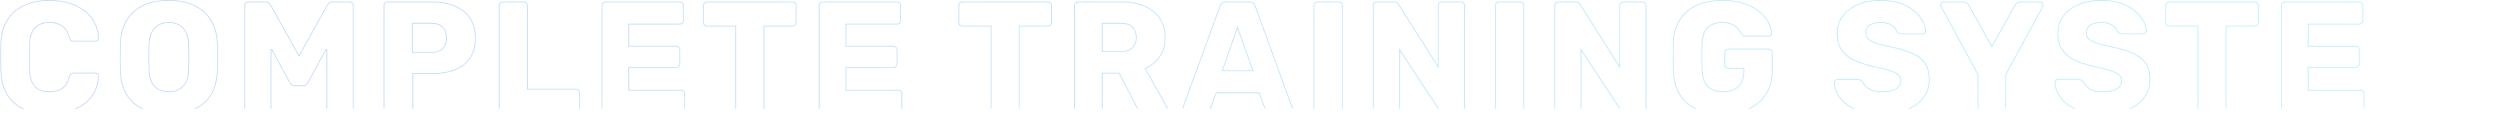 <svg width="3149" height="144" viewBox="0 0 3149 144" fill="none" xmlns="http://www.w3.org/2000/svg">
<mask id="path-1-inside-1_12239_901" fill="white">
<path d="M62.4 144C49.733 144 38.867 141.933 29.8 137.8C20.867 133.667 13.867 127.6 8.8 119.6C3.867 111.6 1.133 101.667 0.6 89.8C0.467 84.333 0.4 78.467 0.4 72.2C0.4 65.933 0.467 59.933 0.6 54.2C1.133 42.6 3.933 32.8 9 24.8C14.067 16.667 21.133 10.533 30.2 6.4C39.267 2.133 50 -7.62939e-06 62.4 -7.62939e-06C71.2 -7.62939e-06 79.333 1.133 86.8 3.4C94.267 5.533 100.8 8.733 106.4 13C112 17.133 116.333 22.2 119.4 28.2C122.6 34.067 124.267 40.733 124.4 48.2C124.533 49.4 124.133 50.4 123.2 51.2C122.4 52 121.4 52.4 120.2 52.4H93.2C91.467 52.4 90.133 52.067 89.2 51.4C88.267 50.6 87.467 49.2 86.8 47.2C84.933 40.133 81.867 35.333 77.6 32.8C73.467 30.133 68.333 28.8 62.2 28.8C54.867 28.8 49.067 30.867 44.8 35C40.533 39 38.2 45.733 37.8 55.2C37.4 66.133 37.4 77.333 37.8 88.8C38.2 98.267 40.533 105.067 44.8 109.2C49.067 113.2 54.867 115.2 62.2 115.2C68.333 115.2 73.533 113.867 77.8 111.2C82.067 108.533 85.067 103.733 86.8 96.8C87.333 94.8 88.067 93.467 89 92.8C90.067 92 91.467 91.6 93.2 91.6H120.2C121.4 91.6 122.4 92 123.2 92.8C124.133 93.6 124.533 94.6 124.4 95.8C124.267 103.267 122.6 110 119.4 116C116.333 121.867 112 126.933 106.4 131.2C100.8 135.333 94.267 138.533 86.8 140.8C79.333 142.933 71.2 144 62.4 144ZM212.63 144C200.363 144 189.696 142 180.63 138C171.563 134 164.496 128 159.43 120C154.363 111.867 151.563 101.733 151.03 89.6C150.896 83.867 150.83 78.133 150.83 72.4C150.83 66.667 150.896 60.867 151.03 55C151.563 43 154.363 32.933 159.43 24.8C164.63 16.533 171.763 10.333 180.83 6.2C189.896 2.067 200.496 -7.62939e-06 212.63 -7.62939e-06C224.63 -7.62939e-06 235.163 2.067 244.23 6.2C253.43 10.333 260.63 16.533 265.83 24.8C271.03 32.933 273.83 43 274.23 55C274.496 60.867 274.63 66.667 274.63 72.4C274.63 78.133 274.496 83.867 274.23 89.6C273.696 101.733 270.896 111.867 265.83 120C260.763 128 253.696 134 244.63 138C235.563 142 224.896 144 212.63 144ZM212.63 115.2C219.696 115.2 225.43 113.067 229.83 108.8C234.363 104.533 236.763 97.733 237.03 88.4C237.296 82.533 237.43 77 237.43 71.8C237.43 66.6 237.296 61.2 237.03 55.6C236.763 49.333 235.563 44.267 233.43 40.4C231.43 36.4 228.63 33.467 225.03 31.6C221.43 29.733 217.296 28.8 212.63 28.8C208.096 28.8 204.03 29.733 200.43 31.6C196.83 33.467 193.963 36.4 191.83 40.4C189.696 44.267 188.496 49.333 188.23 55.6C188.096 61.2 188.03 66.6 188.03 71.8C188.03 77 188.096 82.533 188.23 88.4C188.63 97.733 191.03 104.533 195.43 108.8C199.83 113.067 205.563 115.2 212.63 115.2ZM312.813 142C311.479 142 310.279 141.533 309.213 140.6C308.279 139.667 307.813 138.467 307.813 137L307.813 7C307.813 5.533 308.279 4.333 309.213 3.4C310.279 2.467 311.479 2 312.813 2L334.413 2C336.546 2 338.146 2.6 339.213 3.8C340.413 4.867 341.146 5.733 341.413 6.4L376.613 69.6L411.813 6.4C412.213 5.733 412.879 4.867 413.813 3.8C414.879 2.6 416.546 2 418.812 2H440.213C441.679 2 442.879 2.467 443.813 3.4C444.879 4.333 445.413 5.533 445.413 7L445.413 137C445.413 138.467 444.879 139.667 443.813 140.6C442.879 141.533 441.679 142 440.213 142L416.413 142C414.946 142 413.679 141.533 412.613 140.6C411.679 139.667 411.213 138.467 411.213 137L411.213 62L388.613 103.8C388.079 105 387.279 106.067 386.213 107C385.146 107.933 383.679 108.4 381.813 108.4H371.413C369.546 108.4 368.079 107.933 367.013 107C365.946 106.067 365.079 105 364.413 103.8L341.813 62L341.813 137C341.813 138.467 341.346 139.667 340.413 140.6C339.479 141.533 338.279 142 336.813 142H312.813ZM488.242 142C486.776 142 485.576 141.533 484.642 140.6C483.709 139.667 483.242 138.467 483.242 137L483.242 7C483.242 5.533 483.709 4.333 484.642 3.4C485.576 2.467 486.776 2 488.242 2L544.242 2C555.309 2 564.909 3.733 573.042 7.2C581.309 10.533 587.709 15.6 592.242 22.4C596.909 29.2 599.242 37.8 599.242 48.2C599.242 58.467 596.909 66.933 592.242 73.6C587.709 80.267 581.309 85.2 573.042 88.4C564.909 91.6 555.309 93.2 544.242 93.2H520.442V137C520.442 138.467 519.909 139.667 518.842 140.6C517.909 141.533 516.709 142 515.242 142H488.242ZM519.842 65.6H543.242C548.976 65.6 553.509 64.133 556.842 61.2C560.309 58.267 562.042 53.8 562.042 47.8C562.042 42.733 560.576 38.467 557.642 35C554.709 31.533 549.909 29.8 543.242 29.8H519.842V65.6ZM633.398 142C631.932 142 630.732 141.533 629.798 140.6C628.865 139.667 628.398 138.467 628.398 137V7C628.398 5.533 628.865 4.333 629.798 3.4C630.732 2.467 631.932 2 633.398 2H659.798C661.132 2 662.265 2.467 663.198 3.4C664.265 4.333 664.798 5.533 664.798 7V111.8H725.198C726.665 111.8 727.865 112.333 728.798 113.4C729.865 114.333 730.398 115.533 730.398 117V137C730.398 138.467 729.865 139.667 728.798 140.6C727.865 141.533 726.665 142 725.198 142H633.398ZM762.734 142C761.268 142 760.068 141.533 759.134 140.6C758.201 139.667 757.734 138.467 757.734 137V7C757.734 5.533 758.201 4.333 759.134 3.4C760.068 2.467 761.268 2 762.734 2L856.134 2C857.601 2 858.801 2.467 859.734 3.4C860.668 4.333 861.134 5.533 861.134 7V25.8C861.134 27.267 860.668 28.467 859.734 29.4C858.801 30.333 857.601 30.8 856.134 30.8L792.334 30.8V57.8L851.734 57.8C853.201 57.8 854.401 58.333 855.334 59.4C856.268 60.333 856.734 61.533 856.734 63V80.4C856.734 81.733 856.268 82.933 855.334 84C854.401 84.933 853.201 85.4 851.734 85.4H792.334V113.2H857.734C859.201 113.2 860.401 113.667 861.334 114.6C862.268 115.533 862.734 116.733 862.734 118.2V137C862.734 138.467 862.268 139.667 861.334 140.6C860.401 141.533 859.201 142 857.734 142L762.734 142ZM931.269 142C929.802 142 928.602 141.533 927.669 140.6C926.735 139.667 926.269 138.467 926.269 137V33.4L890.669 33.4C889.202 33.4 888.002 32.933 887.069 32C886.135 30.933 885.669 29.733 885.669 28.4V7C885.669 5.533 886.135 4.333 887.069 3.4C888.002 2.467 889.202 2 890.669 2L998.269 2C999.735 2 1000.94 2.467 1001.87 3.4C1002.8 4.333 1003.27 5.533 1003.27 7V28.4C1003.27 29.733 1002.8 30.933 1001.87 32C1000.94 32.933 999.735 33.4 998.269 33.4H962.669V137C962.669 138.467 962.202 139.667 961.269 140.6C960.335 141.533 959.135 142 957.669 142H931.269ZM1036.45 142C1034.98 142 1033.78 141.533 1032.85 140.6C1031.91 139.667 1031.45 138.467 1031.45 137V7C1031.45 5.533 1031.91 4.333 1032.85 3.4C1033.78 2.467 1034.98 2 1036.45 2L1129.85 2C1131.31 2 1132.51 2.467 1133.45 3.4C1134.38 4.333 1134.85 5.533 1134.85 7V25.8C1134.85 27.267 1134.38 28.467 1133.45 29.4C1132.51 30.333 1131.31 30.8 1129.85 30.8L1066.05 30.8V57.8L1125.45 57.8C1126.91 57.8 1128.11 58.333 1129.05 59.4C1129.98 60.333 1130.45 61.533 1130.45 63V80.4C1130.45 81.733 1129.98 82.933 1129.05 84C1128.11 84.933 1126.91 85.4 1125.45 85.4H1066.05V113.2H1131.45C1132.91 113.2 1134.11 113.667 1135.05 114.6C1135.98 115.533 1136.45 116.733 1136.45 118.2V137C1136.45 138.467 1135.98 139.667 1135.05 140.6C1134.11 141.533 1132.91 142 1131.45 142H1036.45ZM1252.87 142C1251.4 142 1250.2 141.533 1249.27 140.6C1248.34 139.667 1247.87 138.467 1247.87 137V33.4H1212.27C1210.8 33.4 1209.6 32.933 1208.67 32C1207.74 30.933 1207.27 29.733 1207.27 28.4V7C1207.27 5.533 1207.74 4.333 1208.67 3.4C1209.6 2.467 1210.8 2 1212.27 2L1319.87 2C1321.34 2 1322.54 2.467 1323.47 3.4C1324.4 4.333 1324.87 5.533 1324.87 7V28.4C1324.87 29.733 1324.4 30.933 1323.47 32C1322.54 32.933 1321.34 33.4 1319.87 33.4H1284.27V137C1284.27 138.467 1283.8 139.667 1282.87 140.6C1281.94 141.533 1280.74 142 1279.27 142H1252.87ZM1358.05 142C1356.58 142 1355.38 141.533 1354.45 140.6C1353.51 139.667 1353.05 138.467 1353.05 137V7C1353.05 5.533 1353.51 4.333 1354.45 3.4C1355.38 2.467 1356.58 2 1358.05 2L1412.45 2C1429.65 2 1443.18 6 1453.05 14C1463.05 21.867 1468.05 33.067 1468.05 47.6C1468.05 57.067 1465.71 65.067 1461.05 71.6C1456.51 78.133 1450.51 83.067 1443.05 86.4L1470.65 135.6C1471.05 136.4 1471.25 137.133 1471.25 137.8C1471.25 138.867 1470.78 139.867 1469.85 140.8C1469.05 141.6 1468.05 142 1466.85 142H1440.45C1437.91 142 1436.05 141.4 1434.85 140.2C1433.65 138.867 1432.78 137.667 1432.25 136.6L1409.45 92.6H1388.85V137C1388.85 138.467 1388.38 139.667 1387.45 140.6C1386.51 141.533 1385.31 142 1383.85 142H1358.05ZM1388.85 64.4H1412.05C1418.31 64.4 1422.98 62.867 1426.05 59.8C1429.25 56.733 1430.85 52.533 1430.85 47.2C1430.85 42 1429.31 37.8 1426.25 34.6C1423.31 31.4 1418.58 29.8 1412.05 29.8H1388.85V64.4ZM1493.33 142C1492.26 142 1491.26 141.6 1490.33 140.8C1489.53 139.867 1489.13 138.867 1489.13 137.8C1489.13 137.133 1489.19 136.533 1489.33 136L1536.33 7.6C1536.73 6.133 1537.53 4.867 1538.73 3.8C1540.06 2.6 1541.86 2 1544.13 2L1573.73 2C1575.99 2 1577.73 2.6 1578.93 3.8C1580.26 4.867 1581.13 6.133 1581.53 7.6L1628.33 136C1628.59 136.533 1628.73 137.133 1628.73 137.8C1628.73 138.867 1628.26 139.867 1627.33 140.8C1626.53 141.6 1625.53 142 1624.33 142H1599.73C1597.73 142 1596.19 141.533 1595.13 140.6C1594.19 139.533 1593.59 138.6 1593.33 137.8L1585.53 117.4H1532.13L1524.53 137.8C1524.26 138.6 1523.66 139.533 1522.73 140.6C1521.79 141.533 1520.19 142 1517.93 142H1493.33ZM1540.33 88.6H1577.53L1558.73 35.8L1540.33 88.6ZM1659.49 142C1658.03 142 1656.83 141.533 1655.89 140.6C1654.96 139.667 1654.49 138.467 1654.49 137V7C1654.49 5.533 1654.96 4.333 1655.89 3.4C1656.83 2.467 1658.03 2 1659.49 2H1686.29C1687.76 2 1688.96 2.467 1689.89 3.4C1690.83 4.333 1691.29 5.533 1691.29 7V137C1691.29 138.467 1690.83 139.667 1689.89 140.6C1688.96 141.533 1687.76 142 1686.29 142L1659.49 142ZM1734.34 142C1732.87 142 1731.67 141.533 1730.74 140.6C1729.8 139.667 1729.34 138.467 1729.34 137V7C1729.34 5.533 1729.8 4.333 1730.74 3.4C1731.67 2.467 1732.87 2 1734.34 2L1755.54 2C1757.8 2 1759.4 2.533 1760.34 3.6C1761.4 4.533 1762.07 5.267 1762.34 5.8L1811.14 82.8V7C1811.14 5.533 1811.6 4.333 1812.54 3.4C1813.47 2.467 1814.67 2 1816.14 2L1840.14 2C1841.6 2 1842.8 2.467 1843.74 3.4C1844.67 4.333 1845.14 5.533 1845.14 7V137C1845.14 138.333 1844.67 139.533 1843.74 140.6C1842.8 141.533 1841.6 142 1840.14 142H1818.74C1816.6 142 1815 141.467 1813.94 140.4C1813 139.333 1812.4 138.6 1812.14 138.2L1763.34 64.2V137C1763.34 138.467 1762.87 139.667 1761.94 140.6C1761 141.533 1759.8 142 1758.34 142H1734.34ZM1888.09 142C1886.62 142 1885.42 141.533 1884.49 140.6C1883.55 139.667 1883.09 138.467 1883.09 137V7C1883.09 5.533 1883.55 4.333 1884.49 3.4C1885.42 2.467 1886.62 2 1888.09 2L1914.89 2C1916.35 2 1917.55 2.467 1918.49 3.4C1919.42 4.333 1919.89 5.533 1919.89 7V137C1919.89 138.467 1919.42 139.667 1918.49 140.6C1917.55 141.533 1916.35 142 1914.89 142H1888.09ZM1962.93 142C1961.46 142 1960.26 141.533 1959.33 140.6C1958.4 139.667 1957.93 138.467 1957.93 137V7C1957.93 5.533 1958.4 4.333 1959.33 3.4C1960.26 2.467 1961.46 2 1962.93 2H1984.13C1986.4 2 1988 2.533 1988.93 3.6C1990 4.533 1990.66 5.267 1990.93 5.8L2039.73 82.8V7C2039.73 5.533 2040.2 4.333 2041.13 3.4C2042.06 2.467 2043.26 2 2044.73 2L2068.73 2C2070.2 2 2071.4 2.467 2072.33 3.4C2073.26 4.333 2073.73 5.533 2073.73 7V137C2073.73 138.333 2073.26 139.533 2072.33 140.6C2071.4 141.533 2070.2 142 2068.73 142H2047.33C2045.2 142 2043.6 141.467 2042.53 140.4C2041.6 139.333 2041 138.6 2040.73 138.2L1991.93 64.2V137C1991.93 138.467 1991.46 139.667 1990.53 140.6C1989.6 141.533 1988.4 142 1986.93 142H1962.93ZM2169.48 144C2156.81 144 2145.88 141.933 2136.68 137.8C2127.61 133.533 2120.55 127.4 2115.48 119.4C2110.55 111.267 2107.81 101.4 2107.28 89.8C2107.15 84.067 2107.08 78 2107.08 71.6C2107.08 65.067 2107.15 58.867 2107.28 53C2107.81 41.667 2110.61 32.067 2115.68 24.2C2120.75 16.333 2127.88 10.333 2137.08 6.2C2146.28 2.067 2157.08 -7.62939e-06 2169.48 -7.62939e-06C2179.48 -7.62939e-06 2188.35 1.267 2196.08 3.8C2203.81 6.2 2210.28 9.467 2215.48 13.6C2220.81 17.733 2224.81 22.267 2227.48 27.2C2230.28 32.133 2231.75 37 2231.88 41.8C2232.01 43 2231.61 44 2230.68 44.8C2229.88 45.6 2228.88 46 2227.68 46H2198.48C2197.01 46 2195.88 45.8 2195.08 45.4C2194.41 44.867 2193.81 44.133 2193.28 43.2C2192.35 41.2 2190.95 39.133 2189.08 37C2187.35 34.733 2184.88 32.8 2181.68 31.2C2178.61 29.6 2174.55 28.8 2169.48 28.8C2161.88 28.8 2155.88 30.8 2151.48 34.8C2147.21 38.8 2144.88 45.2 2144.48 54C2144.08 65.467 2144.08 77.067 2144.48 88.8C2144.88 98.133 2147.35 104.867 2151.88 109C2156.41 113.133 2162.41 115.2 2169.88 115.2C2174.95 115.2 2179.41 114.333 2183.28 112.6C2187.28 110.867 2190.41 108.2 2192.68 104.6C2194.95 100.867 2196.08 96.133 2196.08 90.4V86.6H2177.28C2175.81 86.6 2174.55 86.133 2173.48 85.2C2172.55 84.133 2172.08 82.867 2172.08 81.4V66.6C2172.08 65.133 2172.55 63.933 2173.48 63C2174.55 61.933 2175.81 61.4 2177.28 61.4H2227.68C2229.15 61.4 2230.35 61.933 2231.28 63C2232.21 63.933 2232.68 65.133 2232.68 66.6V89.4C2232.68 100.867 2230.08 110.667 2224.88 118.8C2219.68 126.933 2212.28 133.2 2202.68 137.6C2193.21 141.867 2182.15 144 2169.48 144ZM2370.4 144C2357.07 144 2346 142.133 2337.2 138.4C2328.4 134.533 2321.74 129.533 2317.2 123.4C2312.67 117.267 2310.27 110.733 2310 103.8C2310 102.733 2310.4 101.8 2311.2 101C2312.14 100.067 2313.2 99.6 2314.4 99.6H2339.6C2341.47 99.6 2342.87 99.933 2343.8 100.6C2344.87 101.267 2345.8 102.133 2346.6 103.2C2347.67 105.2 2349.14 107.133 2351 109C2353 110.867 2355.54 112.4 2358.6 113.6C2361.8 114.667 2365.74 115.2 2370.4 115.2C2378.14 115.2 2383.94 114 2387.8 111.6C2391.8 109.2 2393.8 105.933 2393.8 101.8C2393.8 98.867 2392.74 96.467 2390.6 94.6C2388.47 92.6 2385 90.867 2380.2 89.4C2375.54 87.8 2369.27 86.2 2361.4 84.6C2351.27 82.467 2342.6 79.733 2335.4 76.4C2328.34 72.933 2322.94 68.467 2319.2 63C2315.47 57.4 2313.6 50.467 2313.6 42.2C2313.6 34.067 2315.87 26.8 2320.4 20.4C2325.07 14 2331.54 9 2339.8 5.4C2348.07 1.8 2357.87 -7.62939e-06 2369.2 -7.62939e-06C2378.4 -7.62939e-06 2386.47 1.2 2393.4 3.6C2400.47 6 2406.4 9.2 2411.2 13.2C2416 17.2 2419.6 21.467 2422 26C2424.54 30.4 2425.87 34.733 2426 39C2426 40.067 2425.6 41.067 2424.8 42C2424 42.8 2423 43.2 2421.8 43.2L2395.4 43.2C2393.94 43.2 2392.67 42.933 2391.6 42.4C2390.54 41.867 2389.6 41 2388.8 39.8C2388 36.867 2385.87 34.333 2382.4 32.2C2379.07 29.933 2374.67 28.8 2369.2 28.8C2363.34 28.8 2358.74 29.867 2355.4 32C2352.2 34 2350.6 37.133 2350.6 41.4C2350.6 44.067 2351.47 46.4 2353.2 48.4C2355.07 50.4 2358.07 52.133 2362.2 53.6C2366.47 55.067 2372.27 56.6 2379.6 58.2C2391.74 60.467 2401.54 63.333 2409 66.8C2416.47 70.133 2421.94 74.533 2425.4 80C2428.87 85.333 2430.6 92.067 2430.6 100.2C2430.6 109.267 2428 117.133 2422.8 123.8C2417.74 130.333 2410.67 135.333 2401.6 138.8C2392.54 142.267 2382.14 144 2370.4 144ZM2495.96 142C2494.63 142 2493.43 141.533 2492.36 140.6C2491.43 139.667 2490.96 138.467 2490.96 137V94L2444.56 8.4C2444.43 8 2444.29 7.667 2444.16 7.4C2444.03 7 2443.96 6.6 2443.96 6.2C2443.96 5.133 2444.36 4.2 2445.16 3.4C2446.09 2.467 2447.16 2 2448.36 2H2473.36C2475.36 2 2476.89 2.533 2477.96 3.6C2479.16 4.533 2479.89 5.4 2480.16 6.2L2508.96 57.8L2537.76 6.2C2538.16 5.4 2538.89 4.533 2539.96 3.6C2541.16 2.533 2542.76 2 2544.76 2H2569.76C2570.96 2 2571.96 2.467 2572.76 3.4C2573.56 4.2 2573.96 5.133 2573.96 6.2C2573.96 6.6 2573.89 7 2573.76 7.4C2573.76 7.667 2573.69 8 2573.56 8.4L2526.96 94V137C2526.96 138.467 2526.49 139.667 2525.56 140.6C2524.63 141.533 2523.43 142 2521.96 142H2495.96ZM2648.41 144C2635.08 144 2624.01 142.133 2615.21 138.4C2606.41 134.533 2599.74 129.533 2595.21 123.4C2590.68 117.267 2588.28 110.733 2588.01 103.8C2588.01 102.733 2588.41 101.8 2589.21 101C2590.14 100.067 2591.21 99.6 2592.41 99.6H2617.61C2619.48 99.6 2620.88 99.933 2621.81 100.6C2622.88 101.267 2623.81 102.133 2624.61 103.2C2625.68 105.2 2627.14 107.133 2629.01 109C2631.01 110.867 2633.54 112.4 2636.61 113.6C2639.81 114.667 2643.74 115.2 2648.41 115.2C2656.14 115.2 2661.94 114 2665.81 111.6C2669.81 109.2 2671.81 105.933 2671.81 101.8C2671.81 98.867 2670.74 96.467 2668.61 94.6C2666.48 92.6 2663.01 90.867 2658.21 89.4C2653.54 87.8 2647.28 86.2 2639.41 84.6C2629.28 82.467 2620.61 79.733 2613.41 76.4C2606.34 72.933 2600.94 68.467 2597.21 63C2593.48 57.4 2591.61 50.467 2591.61 42.2C2591.61 34.067 2593.88 26.8 2598.41 20.4C2603.08 14 2609.54 9 2617.81 5.4C2626.08 1.8 2635.88 -7.62939e-06 2647.21 -7.62939e-06C2656.41 -7.62939e-06 2664.48 1.2 2671.41 3.6C2678.48 6 2684.41 9.2 2689.21 13.2C2694.01 17.2 2697.61 21.467 2700.01 26C2702.54 30.4 2703.88 34.733 2704.01 39C2704.01 40.067 2703.61 41.067 2702.81 42C2702.01 42.8 2701.01 43.2 2699.81 43.2L2673.41 43.2C2671.94 43.2 2670.68 42.933 2669.61 42.4C2668.54 41.867 2667.61 41 2666.81 39.8C2666.01 36.867 2663.88 34.333 2660.41 32.2C2657.08 29.933 2652.68 28.8 2647.21 28.8C2641.34 28.8 2636.74 29.867 2633.41 32C2630.21 34 2628.61 37.133 2628.61 41.4C2628.61 44.067 2629.48 46.4 2631.21 48.4C2633.08 50.4 2636.08 52.133 2640.21 53.6C2644.48 55.067 2650.28 56.6 2657.61 58.2C2669.74 60.467 2679.54 63.333 2687.01 66.8C2694.48 70.133 2699.94 74.533 2703.41 80C2706.88 85.333 2708.61 92.067 2708.61 100.2C2708.61 109.267 2706.01 117.133 2700.81 123.8C2695.74 130.333 2688.68 135.333 2679.61 138.8C2670.54 142.267 2660.14 144 2648.41 144ZM2773.07 142C2771.6 142 2770.4 141.533 2769.47 140.6C2768.53 139.667 2768.07 138.467 2768.07 137V33.4H2732.47C2731 33.4 2729.8 32.933 2728.87 32C2727.93 30.933 2727.47 29.733 2727.47 28.4V7C2727.47 5.533 2727.93 4.333 2728.87 3.4C2729.8 2.467 2731 2 2732.47 2L2840.07 2C2841.53 2 2842.73 2.467 2843.67 3.4C2844.6 4.333 2845.07 5.533 2845.07 7V28.4C2845.07 29.733 2844.6 30.933 2843.67 32C2842.73 32.933 2841.53 33.4 2840.07 33.4H2804.47V137C2804.47 138.467 2804 139.667 2803.07 140.6C2802.13 141.533 2800.93 142 2799.47 142H2773.07ZM2878.24 142C2876.78 142 2875.58 141.533 2874.64 140.6C2873.71 139.667 2873.24 138.467 2873.24 137V7C2873.24 5.533 2873.71 4.333 2874.64 3.4C2875.58 2.467 2876.78 2 2878.24 2L2971.64 2C2973.11 2 2974.31 2.467 2975.24 3.4C2976.18 4.333 2976.64 5.533 2976.64 7V25.8C2976.64 27.267 2976.18 28.467 2975.24 29.4C2974.31 30.333 2973.11 30.8 2971.64 30.8L2907.84 30.8V57.8L2967.24 57.8C2968.71 57.8 2969.91 58.333 2970.84 59.4C2971.78 60.333 2972.24 61.533 2972.24 63V80.4C2972.24 81.733 2971.78 82.933 2970.84 84C2969.91 84.933 2968.71 85.4 2967.24 85.4H2907.84V113.2H2973.24C2974.71 113.2 2975.91 113.667 2976.84 114.6C2977.78 115.533 2978.24 116.733 2978.24 118.2V137C2978.24 138.467 2977.78 139.667 2976.84 140.6C2975.91 141.533 2974.71 142 2973.24 142L2878.24 142ZM3015.98 142C3014.64 142 3013.44 141.533 3012.38 140.6C3011.44 139.667 3010.98 138.467 3010.98 137V7C3010.98 5.533 3011.44 4.333 3012.38 3.4C3013.44 2.467 3014.64 2 3015.98 2L3037.58 2C3039.71 2 3041.31 2.6 3042.38 3.8C3043.58 4.867 3044.31 5.733 3044.58 6.4L3079.78 69.6L3114.98 6.4C3115.38 5.733 3116.04 4.867 3116.98 3.8C3118.04 2.6 3119.71 2 3121.98 2H3143.38C3144.84 2 3146.04 2.467 3146.98 3.4C3148.04 4.333 3148.58 5.533 3148.58 7V137C3148.58 138.467 3148.04 139.667 3146.98 140.6C3146.04 141.533 3144.84 142 3143.38 142H3119.58C3118.11 142 3116.84 141.533 3115.78 140.6C3114.84 139.667 3114.38 138.467 3114.38 137V62L3091.78 103.8C3091.24 105 3090.44 106.067 3089.38 107C3088.31 107.933 3086.84 108.4 3084.98 108.4L3074.58 108.4C3072.71 108.4 3071.24 107.933 3070.18 107C3069.11 106.067 3068.24 105 3067.58 103.8L3044.98 62V137C3044.98 138.467 3044.51 139.667 3043.58 140.6C3042.64 141.533 3041.44 142 3039.98 142H3015.98Z"/>
</mask>
<path d="M29.8 137.8L29.38 138.708L29.385 138.71L29.8 137.8ZM8.8 119.6L7.949 120.125L7.955 120.135L8.8 119.6ZM0.6 89.8L-0.4 89.824L-0.399 89.835L-0.399 89.845L0.6 89.8ZM0.6 54.2L-0.399 54.154L-0.399 54.165L-0.4 54.177L0.6 54.2ZM9 24.8L9.845 25.335L9.849 25.329L9 24.8ZM30.2 6.4L30.615 7.31L30.626 7.305L30.2 6.4ZM86.8 3.4L86.51 4.357L86.517 4.359L86.525 4.362L86.8 3.4ZM106.4 13L105.794 13.795L105.8 13.8L105.806 13.805L106.4 13ZM119.4 28.2L118.51 28.655L118.516 28.667L118.522 28.679L119.4 28.2ZM124.4 48.2L123.4 48.218L123.401 48.264L123.406 48.31L124.4 48.2ZM123.2 51.2L122.549 50.441L122.52 50.466L122.493 50.493L123.2 51.2ZM89.2 51.4L88.549 52.159L88.583 52.188L88.619 52.214L89.2 51.4ZM86.8 47.2L85.833 47.455L85.841 47.486L85.851 47.516L86.8 47.2ZM77.6 32.8L77.058 33.64L77.073 33.65L77.09 33.66L77.6 32.8ZM44.8 35L45.484 35.73L45.49 35.724L45.496 35.718L44.8 35ZM37.8 55.2L36.801 55.158L36.801 55.163L37.8 55.2ZM37.8 88.8L36.801 88.835L36.801 88.842L37.8 88.8ZM44.8 109.2L44.104 109.918L44.11 109.924L44.116 109.93L44.8 109.2ZM77.8 111.2L77.27 110.352L77.27 110.352L77.8 111.2ZM86.8 96.8L85.834 96.542L85.832 96.55L85.83 96.558L86.8 96.8ZM89 92.8L89.581 93.614L89.591 93.607L89.6 93.6L89 92.8ZM123.2 92.8L122.493 93.507L122.52 93.534L122.549 93.559L123.2 92.8ZM124.4 95.8L123.406 95.69L123.401 95.736L123.4 95.782L124.4 95.8ZM119.4 116L118.518 115.529L118.514 115.537L119.4 116ZM106.4 131.2L106.994 132.005L107 132L107.006 131.995L106.4 131.2ZM86.8 140.8L87.075 141.762L87.083 141.759L87.091 141.757L86.8 140.8ZM62.4 143C49.839 143 39.121 140.95 30.215 136.89L29.385 138.71C38.612 142.916 49.628 145 62.4 145V143ZM30.22 136.892C21.454 132.836 14.604 126.896 9.645 119.065L7.955 120.135C13.129 128.304 20.279 134.497 29.38 138.708L30.22 136.892ZM9.651 119.075C4.828 111.253 2.127 101.496 1.599 89.755L-0.399 89.845C0.14 101.838 2.906 111.947 7.949 120.125L9.651 119.075ZM1.6 89.776C1.467 84.318 1.4 78.46 1.4 72.2H-0.6C-0.6 78.474 -0.533 84.349 -0.4 89.824L1.6 89.776ZM1.4 72.2C1.4 65.94 1.467 59.948 1.6 54.223L-0.4 54.177C-0.533 59.919 -0.6 65.926 -0.6 72.2H1.4ZM1.599 54.246C2.126 42.781 4.89 33.158 9.845 25.335L8.155 24.265C2.977 32.442 0.141 42.419 -0.399 54.154L1.599 54.246ZM9.849 25.329C14.807 17.369 21.72 11.365 30.615 7.31L29.785 5.49C20.547 9.702 13.326 15.964 8.151 24.271L9.849 25.329ZM30.626 7.305C39.532 3.114 50.113 1 62.4 1L62.4 -1C49.887 -1 39.002 1.153 29.774 5.495L30.626 7.305ZM62.4 1C71.114 1 79.148 2.122 86.51 4.357L87.091 2.443C79.519 0.144 71.286 -1 62.4 -1L62.4 1ZM86.525 4.362C93.885 6.464 100.303 9.612 105.794 13.795L107.006 12.205C101.297 7.855 94.649 4.603 87.075 2.438L86.525 4.362ZM105.806 13.805C111.286 17.849 115.516 22.798 118.51 28.655L120.29 27.745C117.151 21.602 112.714 16.418 106.994 12.195L105.806 13.805ZM118.522 28.679C121.636 34.388 123.269 40.893 123.4 48.218L125.4 48.182C125.264 40.573 123.564 33.745 120.278 27.721L118.522 28.679ZM123.406 48.31C123.502 49.175 123.237 49.851 122.549 50.441L123.851 51.959C125.03 50.949 125.565 49.626 125.394 48.09L123.406 48.31ZM122.493 50.493C121.893 51.093 121.153 51.4 120.2 51.4V53.4C121.647 53.4 122.907 52.907 123.907 51.907L122.493 50.493ZM120.2 51.4H93.2V53.4H120.2V51.4ZM93.2 51.4C91.575 51.4 90.478 51.084 89.781 50.586L88.619 52.214C89.788 53.049 91.359 53.4 93.2 53.4V51.4ZM89.851 50.641C89.121 50.016 88.394 48.82 87.749 46.884L85.851 47.516C86.539 49.58 87.412 51.184 88.549 52.159L89.851 50.641ZM87.767 46.945C85.865 39.743 82.69 34.659 78.111 31.94L77.09 33.66C81.043 36.007 84.002 40.523 85.833 47.455L87.767 46.945ZM78.142 31.96C73.811 29.166 68.478 27.8 62.2 27.8V29.8C68.189 29.8 73.122 31.101 77.058 33.64L78.142 31.96ZM62.2 27.8C54.671 27.8 48.599 29.927 44.104 34.282L45.496 35.718C49.534 31.806 55.062 29.8 62.2 29.8V27.8ZM44.116 34.27C39.569 38.533 37.205 45.584 36.801 55.158L38.799 55.242C39.195 45.882 41.497 39.467 45.484 35.73L44.116 34.27ZM36.801 55.163C36.4 66.122 36.4 77.346 36.801 88.835L38.799 88.765C38.4 77.321 38.4 66.145 38.799 55.237L36.801 55.163ZM36.801 88.842C37.206 98.419 39.57 105.526 44.104 109.918L45.496 108.482C41.496 104.607 39.194 98.114 38.799 88.758L36.801 88.842ZM44.116 109.93C48.612 114.144 54.68 116.2 62.2 116.2V114.2C55.053 114.2 49.521 112.256 45.484 108.47L44.116 109.93ZM62.2 116.2C68.48 116.2 73.873 114.834 78.33 112.048L77.27 110.352C73.194 112.9 68.187 114.2 62.2 114.2V116.2ZM78.33 112.048C82.894 109.195 86.001 104.121 87.77 97.043L85.83 96.558C84.133 103.346 81.239 107.871 77.27 110.352L78.33 112.048ZM87.766 97.058C88.282 95.122 88.938 94.073 89.581 93.614L88.419 91.986C87.195 92.86 86.384 94.478 85.834 96.542L87.766 97.058ZM89.6 93.6C90.448 92.964 91.618 92.6 93.2 92.6V90.6C91.315 90.6 89.685 91.036 88.4 92L89.6 93.6ZM93.2 92.6H120.2V90.6H93.2V92.6ZM120.2 92.6C121.153 92.6 121.893 92.907 122.493 93.507L123.907 92.093C122.907 91.093 121.647 90.6 120.2 90.6V92.6ZM122.549 93.559C123.237 94.149 123.502 94.826 123.406 95.69L125.394 95.91C125.565 94.374 125.03 93.051 123.851 92.041L122.549 93.559ZM123.4 95.782C123.269 103.107 121.636 109.682 118.518 115.529L120.282 116.471C123.564 110.318 125.264 103.427 125.4 95.818L123.4 95.782ZM118.514 115.537C115.519 121.265 111.285 126.221 105.794 130.405L107.006 131.995C112.715 127.646 117.147 122.468 120.286 116.463L118.514 115.537ZM105.806 130.395C100.308 134.453 93.88 137.606 86.51 139.843L87.091 141.757C94.653 139.461 101.292 136.213 106.994 132.005L105.806 130.395ZM86.525 139.838C79.159 141.943 71.119 143 62.4 143V145C71.281 145 79.508 143.924 87.075 141.762L86.525 139.838ZM180.63 138L181.033 137.085L181.033 137.085L180.63 138ZM159.43 120L158.581 120.529L158.585 120.535L159.43 120ZM151.03 89.6L150.03 89.623L150.03 89.634L150.031 89.644L151.03 89.6ZM151.03 55L150.031 54.956L150.03 54.966L150.03 54.977L151.03 55ZM159.43 24.8L158.583 24.267L158.581 24.271L159.43 24.8ZM244.23 6.2L243.815 7.11L243.82 7.112L244.23 6.2ZM265.83 24.8L264.983 25.332L264.987 25.339L265.83 24.8ZM274.23 55L273.23 55.033L273.231 55.045L274.23 55ZM274.23 89.6L273.231 89.553L273.231 89.556L274.23 89.6ZM265.83 120L266.675 120.535L266.678 120.529L265.83 120ZM244.63 138L244.226 137.085L244.226 137.085L244.63 138ZM229.83 108.8L229.144 108.072L229.139 108.077L229.134 108.082L229.83 108.8ZM237.03 88.4L236.031 88.355L236.03 88.363L236.03 88.371L237.03 88.4ZM237.03 55.6L236.031 55.642L236.031 55.648L237.03 55.6ZM233.43 40.4L232.535 40.847L232.544 40.865L232.554 40.883L233.43 40.4ZM225.03 31.6L224.569 32.488L224.569 32.488L225.03 31.6ZM191.83 40.4L192.705 40.883L192.709 40.877L192.712 40.871L191.83 40.4ZM188.23 55.6L187.231 55.557L187.23 55.567L187.23 55.576L188.23 55.6ZM188.23 88.4L187.23 88.423L187.23 88.433L187.231 88.443L188.23 88.4ZM195.43 108.8L194.734 109.518L195.43 108.8ZM212.63 143C200.47 143 189.946 141.017 181.033 137.085L180.226 138.915C189.446 142.983 200.256 145 212.63 145V143ZM181.033 137.085C172.139 133.161 165.23 127.289 160.275 119.465L158.585 120.535C163.763 128.711 170.987 134.839 180.226 138.915L181.033 137.085ZM160.278 119.471C155.324 111.518 152.556 101.563 152.029 89.556L150.031 89.644C150.57 101.904 153.402 112.215 158.581 120.529L160.278 119.471ZM152.029 89.577C151.896 83.851 151.83 78.126 151.83 72.4H149.83C149.83 78.141 149.896 83.882 150.03 89.623L152.029 89.577ZM151.83 72.4C151.83 66.674 151.896 60.882 152.029 55.023L150.03 54.977C149.896 60.851 149.83 66.659 149.83 72.4H151.83ZM152.029 55.044C152.556 43.173 155.323 33.284 160.278 25.329L158.581 24.271C153.403 32.583 150.57 42.827 150.031 54.956L152.029 55.044ZM160.276 25.332C165.37 17.235 172.352 11.164 181.245 7.11L180.415 5.29C171.174 9.503 163.889 15.832 158.583 24.267L160.276 25.332ZM181.245 7.11C190.156 3.047 200.609 1 212.63 1V-1C200.384 -1 189.637 1.086 180.415 5.29L181.245 7.11ZM212.63 1C224.515 1 234.902 3.047 243.815 7.11L244.644 5.29C235.424 1.087 224.744 -1 212.63 -1V1ZM243.82 7.112C252.846 11.168 259.892 17.238 264.983 25.332L266.676 24.267C261.368 15.828 254.013 9.499 244.64 5.288L243.82 7.112ZM264.987 25.339C270.069 33.288 272.835 43.169 273.23 55.033L275.229 54.967C274.825 42.831 271.99 32.579 266.672 24.261L264.987 25.339ZM273.231 55.045C273.497 60.897 273.63 66.682 273.63 72.4H275.63C275.63 66.651 275.496 60.836 275.229 54.955L273.231 55.045ZM273.63 72.4C273.63 78.118 273.497 83.836 273.231 89.553L275.229 89.647C275.496 83.898 275.63 78.149 275.63 72.4H273.63ZM273.231 89.556C272.703 101.563 269.935 111.518 264.981 119.471L266.678 120.529C271.857 112.215 274.69 101.904 275.229 89.644L273.231 89.556ZM264.985 119.465C260.029 127.289 253.12 133.161 244.226 137.085L245.033 138.915C254.273 134.839 261.497 128.711 266.675 120.535L264.985 119.465ZM244.226 137.085C235.313 141.017 224.789 143 212.63 143V145C225.003 145 235.813 142.983 245.033 138.915L244.226 137.085ZM212.63 116.2C219.913 116.2 225.911 113.993 230.526 109.518L229.134 108.082C224.949 112.14 219.479 114.2 212.63 114.2V116.2ZM230.515 109.528C235.32 105.006 237.759 97.896 238.029 88.429L236.03 88.371C235.767 97.57 233.406 104.061 229.144 108.072L230.515 109.528ZM238.029 88.445C238.296 82.566 238.43 77.017 238.43 71.8H236.43C236.43 76.983 236.297 82.501 236.031 88.355L238.029 88.445ZM238.43 71.8C238.43 66.583 238.296 61.167 238.029 55.552L236.031 55.648C236.297 61.233 236.43 66.617 236.43 71.8H238.43ZM238.029 55.557C237.758 49.197 236.538 43.964 234.305 39.917L232.554 40.883C234.588 44.57 235.768 49.47 236.031 55.642L238.029 55.557ZM234.324 39.953C232.24 35.784 229.297 32.686 225.49 30.712L224.569 32.488C227.962 34.247 230.62 37.016 232.535 40.847L234.324 39.953ZM225.49 30.712C221.728 28.761 217.432 27.8 212.63 27.8V29.8C217.16 29.8 221.132 30.705 224.569 32.488L225.49 30.712ZM212.63 27.8C207.955 27.8 203.728 28.764 199.969 30.712L200.89 32.488C204.332 30.703 208.237 29.8 212.63 29.8V27.8ZM199.969 30.712C196.169 32.683 193.164 35.773 190.947 39.929L192.712 40.871C194.762 37.027 197.49 34.251 200.89 32.488L199.969 30.712ZM190.954 39.917C188.721 43.964 187.501 49.197 187.231 55.557L189.229 55.642C189.491 49.47 190.671 44.57 192.705 40.883L190.954 39.917ZM187.23 55.576C187.096 61.184 187.03 66.591 187.03 71.8H189.03C189.03 66.609 189.096 61.217 189.229 55.624L187.23 55.576ZM187.03 71.8C187.03 77.008 187.096 82.549 187.23 88.423L189.229 88.377C189.096 82.517 189.03 76.992 189.03 71.8H187.03ZM187.231 88.443C187.636 97.901 190.074 104.999 194.734 109.518L196.126 108.082C191.986 104.067 189.623 97.566 189.229 88.357L187.231 88.443ZM194.734 109.518C199.349 113.993 205.346 116.2 212.63 116.2V114.2C205.78 114.2 200.311 112.14 196.126 108.082L194.734 109.518ZM309.213 140.6L308.505 141.307L308.529 141.331L308.554 141.353L309.213 140.6ZM309.213 3.4L308.554 2.647L308.529 2.669L308.505 2.693L309.213 3.4ZM339.213 3.8L338.465 4.464L338.504 4.508L338.548 4.547L339.213 3.8ZM341.413 6.4L340.484 6.771L340.508 6.831L340.539 6.887L341.413 6.4ZM376.613 69.6L375.739 70.087L376.613 71.655L377.486 70.087L376.613 69.6ZM411.813 6.4L410.955 5.885L410.947 5.899L410.939 5.913L411.813 6.4ZM413.813 3.8L413.065 3.136L413.06 3.141L413.813 3.8ZM443.813 3.4L443.105 4.107L443.129 4.131L443.154 4.153L443.813 3.4ZM443.813 140.6L443.154 139.847L443.129 139.869L443.105 139.893L443.813 140.6ZM412.613 140.6L411.905 141.307L411.929 141.331L411.954 141.353L412.613 140.6ZM411.213 62H412.213L410.333 61.524L411.213 62ZM388.613 103.8L387.733 103.324L387.714 103.358L387.699 103.394L388.613 103.8ZM386.213 107L385.554 106.247L385.554 106.247L386.213 107ZM367.013 107L367.671 106.247L367.671 106.247L367.013 107ZM364.413 103.8L363.533 104.276L363.538 104.286L364.413 103.8ZM341.813 62L342.692 61.524L340.813 62H341.813ZM312.813 141C311.737 141 310.768 140.632 309.871 139.847L308.554 141.353C309.79 142.434 311.221 143 312.813 143V141ZM309.92 139.893C309.195 139.169 308.813 138.234 308.813 137H306.813C306.813 138.7 307.363 140.165 308.505 141.307L309.92 139.893ZM308.813 137L308.813 7H306.813L306.813 137H308.813ZM308.813 7C308.813 5.766 309.195 4.831 309.92 4.107L308.505 2.693C307.363 3.835 306.813 5.3 306.813 7H308.813ZM309.871 4.153C310.768 3.368 311.737 3 312.813 3V1C311.221 1 309.79 1.566 308.554 2.647L309.871 4.153ZM312.813 3L334.413 3V1L312.813 1V3ZM334.413 3C336.359 3 337.645 3.542 338.465 4.464L339.96 3.136C338.646 1.658 336.732 1 334.413 1V3ZM338.548 4.547C339.742 5.608 340.312 6.341 340.484 6.771L342.341 6.029C341.98 5.125 341.083 4.125 339.877 3.053L338.548 4.547ZM340.539 6.887L375.739 70.087L377.486 69.113L342.286 5.913L340.539 6.887ZM377.486 70.087L412.686 6.887L410.939 5.913L375.739 69.113L377.486 70.087ZM412.67 6.914C413.024 6.324 413.645 5.51 414.565 4.458L413.06 3.141C412.114 4.223 411.401 5.142 410.955 5.885L412.67 6.914ZM414.56 4.464C415.369 3.554 416.71 3 418.812 3V1C416.381 1 414.389 1.646 413.065 3.136L414.56 4.464ZM418.812 3H440.213V1H418.812V3ZM440.213 3C441.446 3 442.381 3.383 443.105 4.107L444.52 2.693C443.377 1.55 441.912 1 440.213 1V3ZM443.154 4.153C443.995 4.889 444.413 5.81 444.413 7H446.413C446.413 5.256 445.763 3.778 444.471 2.647L443.154 4.153ZM444.413 7L444.413 137H446.413L446.413 7H444.413ZM444.413 137C444.413 138.19 443.995 139.111 443.154 139.847L444.471 141.353C445.763 140.222 446.413 138.744 446.413 137H444.413ZM443.105 139.893C442.381 140.617 441.446 141 440.213 141V143C441.912 143 443.377 142.45 444.52 141.307L443.105 139.893ZM440.213 141L416.413 141V143L440.213 143V141ZM416.413 141C415.179 141 414.149 140.615 413.271 139.847L411.954 141.353C413.21 142.451 414.713 143 416.413 143V141ZM413.32 139.893C412.595 139.169 412.213 138.234 412.213 137H410.213C410.213 138.7 410.763 140.165 411.905 141.307L413.32 139.893ZM412.213 137L412.213 62H410.213L410.213 137H412.213ZM410.333 61.524L387.733 103.324L389.492 104.276L412.092 62.476L410.333 61.524ZM387.699 103.394C387.229 104.451 386.52 105.402 385.554 106.247L386.871 107.753C388.038 106.731 388.929 105.549 389.526 104.206L387.699 103.394ZM385.554 106.247C384.721 106.976 383.515 107.4 381.813 107.4V109.4C383.843 109.4 385.571 108.89 386.871 107.753L385.554 106.247ZM381.813 107.4H371.413V109.4H381.813V107.4ZM371.413 107.4C369.71 107.4 368.504 106.976 367.671 106.247L366.354 107.753C367.654 108.89 369.382 109.4 371.413 109.4V107.4ZM367.671 106.247C366.688 105.387 365.896 104.41 365.287 103.314L363.538 104.286C364.263 105.59 365.203 106.746 366.354 107.753L367.671 106.247ZM365.292 103.324L342.692 61.524L340.933 62.476L363.533 104.276L365.292 103.324ZM340.813 62L340.813 137H342.813L342.813 62H340.813ZM340.813 137C340.813 138.234 340.43 139.169 339.705 139.893L341.12 141.307C342.262 140.165 342.813 138.7 342.813 137H340.813ZM339.705 139.893C338.981 140.617 338.046 141 336.813 141V143C338.512 143 339.977 142.45 341.12 141.307L339.705 139.893ZM336.813 141H312.813V143H336.813V141ZM484.642 140.6L485.349 139.893L485.349 139.893L484.642 140.6ZM484.642 3.4L485.349 4.107L485.349 4.107L484.642 3.4ZM573.042 7.2L572.65 8.12L572.659 8.124L572.668 8.127L573.042 7.2ZM592.242 22.4L591.41 22.955L591.418 22.966L592.242 22.4ZM592.242 73.6L591.423 73.026L591.415 73.038L592.242 73.6ZM573.042 88.4L572.681 87.467L572.676 87.469L573.042 88.4ZM520.442 93.2V92.2H519.442V93.2H520.442ZM518.842 140.6L518.184 139.847L518.159 139.869L518.135 139.893L518.842 140.6ZM519.842 65.6H518.842V66.6H519.842V65.6ZM556.842 61.2L556.196 60.437L556.189 60.443L556.182 60.449L556.842 61.2ZM557.642 35L558.406 34.354L558.406 34.354L557.642 35ZM519.842 29.8V28.8H518.842V29.8H519.842ZM488.242 141C487.008 141 486.073 140.617 485.349 139.893L483.935 141.307C485.078 142.45 486.543 143 488.242 143V141ZM485.349 139.893C484.625 139.169 484.242 138.234 484.242 137H482.242C482.242 138.7 482.793 140.165 483.935 141.307L485.349 139.893ZM484.242 137L484.242 7H482.242L482.242 137H484.242ZM484.242 7C484.242 5.766 484.625 4.831 485.349 4.107L483.935 2.693C482.793 3.835 482.242 5.3 482.242 7H484.242ZM485.349 4.107C486.073 3.383 487.008 3 488.242 3V1C486.543 1 485.078 1.55 483.935 2.693L485.349 4.107ZM488.242 3L544.242 3V1L488.242 1V3ZM544.242 3C555.207 3 564.668 4.718 572.65 8.12L573.434 6.28C565.15 2.749 555.411 1 544.242 1V3ZM572.668 8.127C580.766 11.393 586.999 16.337 591.41 22.955L593.074 21.845C588.419 14.863 581.852 9.674 573.416 6.273L572.668 8.127ZM591.418 22.966C595.943 29.561 598.242 37.949 598.242 48.2H600.242C600.242 37.651 597.874 28.84 593.067 21.834L591.418 22.966ZM598.242 48.2C598.242 58.315 595.944 66.567 591.423 73.026L593.061 74.174C597.873 67.299 600.242 58.618 600.242 48.2H598.242ZM591.415 73.038C587.007 79.52 580.778 84.333 572.681 87.467L573.403 89.333C581.839 86.067 588.41 81.013 593.069 74.162L591.415 73.038ZM572.676 87.469C564.686 90.613 555.216 92.2 544.242 92.2V94.2C555.402 94.2 565.132 92.587 573.408 89.331L572.676 87.469ZM544.242 92.2H520.442V94.2H544.242V92.2ZM519.442 93.2V137H521.442V93.2H519.442ZM519.442 137C519.442 138.19 519.025 139.111 518.184 139.847L519.501 141.353C520.793 140.222 521.442 138.744 521.442 137H519.442ZM518.135 139.893C517.411 140.617 516.476 141 515.242 141V143C516.942 143 518.407 142.45 519.549 141.307L518.135 139.893ZM515.242 141H488.242V143H515.242V141ZM519.842 66.6H543.242V64.6H519.842V66.6ZM543.242 66.6C549.146 66.6 553.939 65.087 557.503 61.951L556.182 60.449C553.079 63.18 548.805 64.6 543.242 64.6V66.6ZM557.488 61.963C561.246 58.783 563.042 53.993 563.042 47.8H561.042C561.042 53.606 559.371 57.75 556.196 60.437L557.488 61.963ZM563.042 47.8C563.042 42.526 561.51 38.022 558.406 34.354L556.879 35.646C559.641 38.911 561.042 42.941 561.042 47.8H563.042ZM558.406 34.354C555.207 30.574 550.062 28.8 543.242 28.8V30.8C549.756 30.8 554.211 32.493 556.879 35.646L558.406 34.354ZM543.242 28.8H519.842V30.8H543.242V28.8ZM518.842 29.8V65.6H520.842V29.8H518.842ZM629.798 140.6L630.506 139.893L630.506 139.893L629.798 140.6ZM629.798 3.4L630.506 4.107L630.506 4.107L629.798 3.4ZM663.198 3.4L662.491 4.107L662.515 4.131L662.54 4.153L663.198 3.4ZM664.798 111.8H663.798V112.8H664.798V111.8ZM728.798 113.4L728.046 114.059L728.09 114.109L728.14 114.153L728.798 113.4ZM728.798 140.6L728.14 139.847L728.115 139.869L728.091 139.893L728.798 140.6ZM633.398 141C632.165 141 631.23 140.617 630.506 139.893L629.091 141.307C630.234 142.45 631.699 143 633.398 143V141ZM630.506 139.893C629.781 139.169 629.398 138.234 629.398 137H627.398C627.398 138.7 627.949 140.165 629.091 141.307L630.506 139.893ZM629.398 137V7H627.398V137H629.398ZM629.398 7C629.398 5.766 629.781 4.831 630.506 4.107L629.091 2.693C627.949 3.835 627.398 5.3 627.398 7H629.398ZM630.506 4.107C631.23 3.383 632.165 3 633.398 3V1C631.699 1 630.234 1.55 629.091 2.693L630.506 4.107ZM633.398 3H659.798V1H633.398V3ZM659.798 3C660.87 3 661.748 3.363 662.491 4.107L663.906 2.693C662.783 1.57 661.394 1 659.798 1V3ZM662.54 4.153C663.381 4.889 663.798 5.81 663.798 7H665.798C665.798 5.256 665.149 3.778 663.857 2.647L662.54 4.153ZM663.798 7V111.8H665.798V7H663.798ZM664.798 112.8H725.198V110.8H664.798V112.8ZM725.198 112.8C726.388 112.8 727.31 113.217 728.046 114.059L729.551 112.741C728.42 111.449 726.942 110.8 725.198 110.8V112.8ZM728.14 114.153C728.981 114.889 729.398 115.81 729.398 117H731.398C731.398 115.256 730.749 113.778 729.457 112.647L728.14 114.153ZM729.398 117V137H731.398V117H729.398ZM729.398 137C729.398 138.19 728.981 139.111 728.14 139.847L729.457 141.353C730.749 140.222 731.398 138.744 731.398 137H729.398ZM728.091 139.893C727.367 140.617 726.432 141 725.198 141V143C726.898 143 728.363 142.45 729.506 141.307L728.091 139.893ZM725.198 141H633.398V143H725.198V141ZM759.134 140.6L759.841 139.893L759.841 139.893L759.134 140.6ZM759.134 3.4L759.841 4.107L759.841 4.107L759.134 3.4ZM859.734 3.4L860.441 2.693L859.734 3.4ZM859.734 29.4L860.441 30.107L860.441 30.107L859.734 29.4ZM792.334 30.8V29.8H791.334V30.8H792.334ZM792.334 57.8H791.334V58.8H792.334V57.8ZM855.334 59.4L854.582 60.059L854.604 60.084L854.627 60.107L855.334 59.4ZM855.334 84L856.041 84.707L856.065 84.684L856.087 84.659L855.334 84ZM792.334 85.4V84.4H791.334V85.4H792.334ZM792.334 113.2H791.334V114.2H792.334V113.2ZM861.334 114.6L860.627 115.307L860.627 115.307L861.334 114.6ZM861.334 140.6L860.627 139.893L860.627 139.893L861.334 140.6ZM762.734 141C761.501 141 760.566 140.617 759.841 139.893L758.427 141.307C759.57 142.45 761.035 143 762.734 143V141ZM759.841 139.893C759.117 139.169 758.734 138.234 758.734 137H756.734C756.734 138.7 757.285 140.165 758.427 141.307L759.841 139.893ZM758.734 137V7H756.734V137H758.734ZM758.734 7C758.734 5.766 759.117 4.831 759.841 4.107L758.427 2.693C757.285 3.835 756.734 5.3 756.734 7H758.734ZM759.841 4.107C760.566 3.383 761.501 3 762.734 3V1C761.035 1 759.57 1.55 758.427 2.693L759.841 4.107ZM762.734 3L856.134 3V1L762.734 1V3ZM856.134 3C857.368 3 858.303 3.383 859.027 4.107L860.441 2.693C859.299 1.55 857.834 1 856.134 1V3ZM859.027 4.107C859.751 4.831 860.134 5.766 860.134 7H862.134C862.134 5.3 861.584 3.835 860.441 2.693L859.027 4.107ZM860.134 7V25.8H862.134V7H860.134ZM860.134 25.8C860.134 27.034 859.751 27.969 859.027 28.693L860.441 30.107C861.584 28.965 862.134 27.5 862.134 25.8H860.134ZM859.027 28.693C858.303 29.417 857.368 29.8 856.134 29.8V31.8C857.834 31.8 859.299 31.25 860.441 30.107L859.027 28.693ZM856.134 29.8L792.334 29.8V31.8L856.134 31.8V29.8ZM791.334 30.8V57.8H793.334V30.8H791.334ZM792.334 58.8L851.734 58.8V56.8L792.334 56.8V58.8ZM851.734 58.8C852.924 58.8 853.846 59.217 854.582 60.059L856.087 58.742C854.956 57.449 853.478 56.8 851.734 56.8V58.8ZM854.627 60.107C855.351 60.831 855.734 61.766 855.734 63H857.734C857.734 61.3 857.184 59.835 856.041 58.693L854.627 60.107ZM855.734 63V80.4H857.734V63H855.734ZM855.734 80.4C855.734 81.475 855.367 82.445 854.582 83.341L856.087 84.659C857.169 83.422 857.734 81.992 857.734 80.4H855.734ZM854.627 83.293C853.903 84.017 852.968 84.4 851.734 84.4V86.4C853.434 86.4 854.899 85.85 856.041 84.707L854.627 83.293ZM851.734 84.4H792.334V86.4H851.734V84.4ZM791.334 85.4V113.2H793.334V85.4H791.334ZM792.334 114.2H857.734V112.2H792.334V114.2ZM857.734 114.2C858.968 114.2 859.903 114.583 860.627 115.307L862.041 113.893C860.899 112.75 859.434 112.2 857.734 112.2V114.2ZM860.627 115.307C861.351 116.031 861.734 116.966 861.734 118.2H863.734C863.734 116.5 863.184 115.035 862.041 113.893L860.627 115.307ZM861.734 118.2V137H863.734V118.2H861.734ZM861.734 137C861.734 138.234 861.351 139.169 860.627 139.893L862.041 141.307C863.184 140.165 863.734 138.7 863.734 137H861.734ZM860.627 139.893C859.903 140.617 858.968 141 857.734 141V143C859.434 143 860.899 142.45 862.041 141.307L860.627 139.893ZM857.734 141L762.734 141V143L857.734 143V141ZM927.669 140.6L926.962 141.307L927.669 140.6ZM926.269 33.4H927.269V32.4H926.269V33.4ZM887.069 32L886.316 32.658L886.338 32.684L886.362 32.707L887.069 32ZM887.069 3.4L887.776 4.107L887.776 4.107L887.069 3.4ZM1001.87 3.4L1002.58 2.693L1001.87 3.4ZM1001.87 32L1002.58 32.707L1002.6 32.684L1002.62 32.658L1001.87 32ZM962.669 33.4V32.4H961.669V33.4H962.669ZM931.269 141C930.035 141 929.1 140.617 928.376 139.893L926.962 141.307C928.104 142.45 929.569 143 931.269 143V141ZM928.376 139.893C927.652 139.169 927.269 138.234 927.269 137H925.269C925.269 138.7 925.819 140.165 926.962 141.307L928.376 139.893ZM927.269 137V33.4H925.269V137H927.269ZM926.269 32.4L890.669 32.4V34.4L926.269 34.4V32.4ZM890.669 32.4C889.435 32.4 888.5 32.017 887.776 31.293L886.362 32.707C887.504 33.85 888.969 34.4 890.669 34.4V32.4ZM887.821 31.341C887.037 30.445 886.669 29.475 886.669 28.4H884.669C884.669 29.992 885.234 31.422 886.316 32.658L887.821 31.341ZM886.669 28.4V7H884.669V28.4H886.669ZM886.669 7C886.669 5.766 887.052 4.831 887.776 4.107L886.362 2.693C885.219 3.835 884.669 5.3 884.669 7H886.669ZM887.776 4.107C888.5 3.383 889.435 3 890.669 3V1C888.969 1 887.504 1.55 886.362 2.693L887.776 4.107ZM890.669 3L998.269 3V1L890.669 1V3ZM998.269 3C999.503 3 1000.44 3.383 1001.16 4.107L1002.58 2.693C1001.43 1.55 999.968 1 998.269 1V3ZM1001.16 4.107C1001.89 4.831 1002.27 5.766 1002.27 7H1004.27C1004.27 5.3 1003.72 3.835 1002.58 2.693L1001.16 4.107ZM1002.27 7V28.4H1004.27V7H1002.27ZM1002.27 28.4C1002.27 29.475 1001.9 30.445 1001.12 31.341L1002.62 32.658C1003.7 31.422 1004.27 29.992 1004.27 28.4H1002.27ZM1001.16 31.293C1000.44 32.017 999.503 32.4 998.269 32.4V34.4C999.968 34.4 1001.43 33.85 1002.58 32.707L1001.16 31.293ZM998.269 32.4H962.669V34.4H998.269V32.4ZM961.669 33.4V137L963.669 137V33.4H961.669ZM961.669 137C961.669 138.234 961.286 139.169 960.562 139.893L961.976 141.307C963.118 140.165 963.669 138.7 963.669 137L961.669 137ZM960.562 139.893C959.838 140.617 958.903 141 957.669 141V143C959.368 143 960.833 142.45 961.976 141.307L960.562 139.893ZM957.669 141H931.269V143H957.669V141ZM1032.85 140.6L1033.55 139.893L1033.55 139.893L1032.85 140.6ZM1032.85 3.4L1033.55 4.107L1033.55 4.107L1032.85 3.4ZM1133.45 3.4L1134.15 2.693L1133.45 3.4ZM1133.45 29.4L1134.15 30.107L1134.15 30.107L1133.45 29.4ZM1066.05 30.8V29.8H1065.05V30.8H1066.05ZM1066.05 57.8H1065.05V58.8H1066.05V57.8ZM1129.05 59.4L1128.29 60.059L1128.31 60.084L1128.34 60.107L1129.05 59.4ZM1129.05 84L1129.75 84.707L1129.78 84.684L1129.8 84.659L1129.05 84ZM1066.05 85.4V84.4H1065.05V85.4H1066.05ZM1066.05 113.2H1065.05V114.2H1066.05V113.2ZM1135.05 114.6L1134.34 115.307L1134.34 115.307L1135.05 114.6ZM1135.05 140.6L1134.34 139.893L1134.34 139.893L1135.05 140.6ZM1036.45 141C1035.21 141 1034.28 140.617 1033.55 139.893L1032.14 141.307C1033.28 142.45 1034.75 143 1036.45 143V141ZM1033.55 139.893C1032.83 139.169 1032.45 138.234 1032.45 137H1030.45C1030.45 138.7 1031 140.165 1032.14 141.307L1033.55 139.893ZM1032.45 137V7H1030.45V137H1032.45ZM1032.45 7C1032.45 5.766 1032.83 4.831 1033.55 4.107L1032.14 2.693C1031 3.835 1030.45 5.3 1030.45 7H1032.45ZM1033.55 4.107C1034.28 3.383 1035.21 3 1036.45 3V1C1034.75 1 1033.28 1.55 1032.14 2.693L1033.55 4.107ZM1036.45 3L1129.85 3V1L1036.45 1V3ZM1129.85 3C1131.08 3 1132.01 3.383 1132.74 4.107L1134.15 2.693C1133.01 1.55 1131.54 1 1129.85 1V3ZM1132.74 4.107C1133.46 4.831 1133.85 5.766 1133.85 7H1135.85C1135.85 5.3 1135.29 3.835 1134.15 2.693L1132.74 4.107ZM1133.85 7V25.8H1135.85V7H1133.85ZM1133.85 25.8C1133.85 27.034 1133.46 27.969 1132.74 28.693L1134.15 30.107C1135.29 28.965 1135.85 27.5 1135.85 25.8H1133.85ZM1132.74 28.693C1132.01 29.417 1131.08 29.8 1129.85 29.8V31.8C1131.54 31.8 1133.01 31.25 1134.15 30.107L1132.74 28.693ZM1129.85 29.8L1066.05 29.8V31.8L1129.85 31.8V29.8ZM1065.05 30.8V57.8H1067.05V30.8H1065.05ZM1066.05 58.8L1125.45 58.8V56.8L1066.05 56.8V58.8ZM1125.45 58.8C1126.64 58.8 1127.56 59.217 1128.29 60.059L1129.8 58.742C1128.67 57.449 1127.19 56.8 1125.45 56.8V58.8ZM1128.34 60.107C1129.06 60.831 1129.45 61.766 1129.45 63H1131.45C1131.45 61.3 1130.89 59.835 1129.75 58.693L1128.34 60.107ZM1129.45 63V80.4H1131.45V63H1129.45ZM1129.45 80.4C1129.45 81.475 1129.08 82.445 1128.29 83.341L1129.8 84.659C1130.88 83.422 1131.45 81.992 1131.45 80.4H1129.45ZM1128.34 83.293C1127.61 84.017 1126.68 84.4 1125.45 84.4V86.4C1127.14 86.4 1128.61 85.85 1129.75 84.707L1128.34 83.293ZM1125.45 84.4H1066.05V86.4H1125.45V84.4ZM1065.05 85.4V113.2H1067.05V85.4H1065.05ZM1066.05 114.2H1131.45V112.2H1066.05V114.2ZM1131.45 114.2C1132.68 114.2 1133.61 114.583 1134.34 115.307L1135.75 113.893C1134.61 112.75 1133.14 112.2 1131.45 112.2V114.2ZM1134.34 115.307C1135.06 116.031 1135.45 116.966 1135.45 118.2H1137.45C1137.45 116.5 1136.89 115.035 1135.75 113.893L1134.34 115.307ZM1135.45 118.2V137H1137.45V118.2H1135.45ZM1135.45 137C1135.45 138.234 1135.06 139.169 1134.34 139.893L1135.75 141.307C1136.89 140.165 1137.45 138.7 1137.45 137H1135.45ZM1134.34 139.893C1133.61 140.617 1132.68 141 1131.45 141V143C1133.14 143 1134.61 142.45 1135.75 141.307L1134.34 139.893ZM1131.45 141H1036.45V143H1131.45V141ZM1249.27 140.6L1248.56 141.307L1249.27 140.6ZM1247.87 33.4H1248.87V32.4H1247.87V33.4ZM1208.67 32L1207.92 32.658L1207.94 32.684L1207.96 32.707L1208.67 32ZM1208.67 3.4L1209.38 4.107L1209.38 4.107L1208.67 3.4ZM1323.47 3.4L1324.18 2.693L1323.47 3.4ZM1323.47 32L1324.18 32.707L1324.2 32.684L1324.22 32.658L1323.47 32ZM1284.27 33.4V32.4H1283.27V33.4H1284.27ZM1252.87 141C1251.64 141 1250.7 140.617 1249.98 139.893L1248.56 141.307C1249.71 142.45 1251.17 143 1252.87 143V141ZM1249.98 139.893C1249.25 139.169 1248.87 138.234 1248.87 137H1246.87C1246.87 138.7 1247.42 140.165 1248.56 141.307L1249.98 139.893ZM1248.87 137V33.4H1246.87V137H1248.87ZM1247.87 32.4H1212.27V34.4H1247.87V32.4ZM1212.27 32.4C1211.04 32.4 1210.1 32.017 1209.38 31.293L1207.96 32.707C1209.11 33.85 1210.57 34.4 1212.27 34.4V32.4ZM1209.42 31.341C1208.64 30.445 1208.27 29.475 1208.27 28.4H1206.27C1206.27 29.992 1206.84 31.422 1207.92 32.658L1209.42 31.341ZM1208.27 28.4V7H1206.27V28.4H1208.27ZM1208.27 7C1208.27 5.766 1208.65 4.831 1209.38 4.107L1207.96 2.693C1206.82 3.835 1206.27 5.3 1206.27 7H1208.27ZM1209.38 4.107C1210.1 3.383 1211.04 3 1212.27 3V1C1210.57 1 1209.11 1.55 1207.96 2.693L1209.38 4.107ZM1212.27 3L1319.87 3V1L1212.27 1V3ZM1319.87 3C1321.1 3 1322.04 3.383 1322.76 4.107L1324.18 2.693C1323.03 1.55 1321.57 1 1319.87 1V3ZM1322.76 4.107C1323.49 4.831 1323.87 5.766 1323.87 7H1325.87C1325.87 5.3 1325.32 3.835 1324.18 2.693L1322.76 4.107ZM1323.87 7V28.4H1325.87V7H1323.87ZM1323.87 28.4C1323.87 29.475 1323.5 30.445 1322.72 31.341L1324.22 32.658C1325.3 31.422 1325.87 29.992 1325.87 28.4H1323.87ZM1322.76 31.293C1322.04 32.017 1321.1 32.4 1319.87 32.4V34.4C1321.57 34.4 1323.03 33.85 1324.18 32.707L1322.76 31.293ZM1319.87 32.4H1284.27V34.4H1319.87V32.4ZM1283.27 33.4V137H1285.27V33.4H1283.27ZM1283.27 137C1283.27 138.234 1282.89 139.169 1282.16 139.893L1283.58 141.307C1284.72 140.165 1285.27 138.7 1285.27 137H1283.27ZM1282.16 139.893C1281.44 140.617 1280.5 141 1279.27 141V143C1280.97 143 1282.43 142.45 1283.58 141.307L1282.16 139.893ZM1279.27 141H1252.87V143H1279.27V141ZM1354.45 140.6L1355.15 139.893L1355.15 139.893L1354.45 140.6ZM1354.45 3.4L1355.15 4.107L1355.15 4.107L1354.45 3.4ZM1453.05 14L1452.42 14.777L1452.42 14.781L1452.43 14.786L1453.05 14ZM1461.05 71.6L1460.23 71.019L1460.23 71.03L1461.05 71.6ZM1443.05 86.4L1442.64 85.487L1441.64 85.934L1442.17 86.889L1443.05 86.4ZM1470.65 135.6L1471.54 135.153L1471.53 135.132L1471.52 135.111L1470.65 135.6ZM1469.85 140.8L1470.55 141.507L1470.55 141.507L1469.85 140.8ZM1434.85 140.2L1434.1 140.869L1434.12 140.889L1434.14 140.907L1434.85 140.2ZM1432.25 136.6L1433.14 136.153L1433.14 136.146L1433.13 136.14L1432.25 136.6ZM1409.45 92.6L1410.33 92.14L1410.05 91.6H1409.45V92.6ZM1388.85 92.6V91.6H1387.85V92.6H1388.85ZM1388.85 64.4H1387.85V65.4H1388.85V64.4ZM1426.05 59.8L1425.35 59.078L1425.35 59.085L1425.34 59.093L1426.05 59.8ZM1426.25 34.6L1425.51 35.276L1425.52 35.284L1425.52 35.292L1426.25 34.6ZM1388.85 29.8V28.8H1387.85V29.8H1388.85ZM1358.05 141C1356.81 141 1355.88 140.617 1355.15 139.893L1353.74 141.307C1354.88 142.45 1356.35 143 1358.05 143V141ZM1355.15 139.893C1354.43 139.169 1354.05 138.234 1354.05 137H1352.05C1352.05 138.7 1352.6 140.165 1353.74 141.307L1355.15 139.893ZM1354.05 137V7H1352.05V137H1354.05ZM1354.05 7C1354.05 5.766 1354.43 4.831 1355.15 4.107L1353.74 2.693C1352.6 3.835 1352.05 5.3 1352.05 7H1354.05ZM1355.15 4.107C1355.88 3.383 1356.81 3 1358.05 3V1C1356.35 1 1354.88 1.55 1353.74 2.693L1355.15 4.107ZM1358.05 3L1412.45 3V1L1358.05 1V3ZM1412.45 3C1429.5 3 1442.78 6.965 1452.42 14.777L1453.68 13.223C1443.58 5.035 1429.8 1 1412.45 1V3ZM1452.43 14.786C1462.15 22.434 1467.05 33.324 1467.05 47.6H1469.05C1469.05 32.809 1463.94 21.299 1453.67 13.214L1452.43 14.786ZM1467.05 47.6C1467.05 56.897 1464.76 64.684 1460.23 71.019L1461.86 72.181C1466.67 65.45 1469.05 57.237 1469.05 47.6H1467.05ZM1460.23 71.03C1455.8 77.409 1449.94 82.226 1442.64 85.487L1443.45 87.313C1451.08 83.908 1457.23 78.858 1461.87 72.17L1460.23 71.03ZM1442.17 86.889L1469.77 136.089L1471.52 135.111L1443.92 85.911L1442.17 86.889ZM1469.75 136.047C1470.11 136.754 1470.25 137.332 1470.25 137.8H1472.25C1472.25 136.934 1471.99 136.046 1471.54 135.153L1469.75 136.047ZM1470.25 137.8C1470.25 138.541 1469.93 139.3 1469.14 140.093L1470.55 141.507C1471.63 140.433 1472.25 139.192 1472.25 137.8H1470.25ZM1469.14 140.093C1468.54 140.693 1467.8 141 1466.85 141V143C1468.29 143 1469.55 142.507 1470.55 141.507L1469.14 140.093ZM1466.85 141H1440.45V143H1466.85V141ZM1440.45 141C1438.05 141 1436.49 140.43 1435.55 139.493L1434.14 140.907C1435.6 142.37 1437.78 143 1440.45 143V141ZM1435.59 139.531C1434.42 138.234 1433.62 137.11 1433.14 136.153L1431.35 137.047C1431.94 138.224 1432.87 139.499 1434.1 140.869L1435.59 139.531ZM1433.13 136.14L1410.33 92.14L1408.56 93.06L1431.36 137.06L1433.13 136.14ZM1409.45 91.6H1388.85V93.6H1409.45V91.6ZM1387.85 92.6V137H1389.85V92.6H1387.85ZM1387.85 137C1387.85 138.234 1387.46 139.169 1386.74 139.893L1388.15 141.307C1389.3 140.165 1389.85 138.7 1389.85 137H1387.85ZM1386.74 139.893C1386.02 140.617 1385.08 141 1383.85 141V143C1385.55 143 1387.01 142.45 1388.15 141.307L1386.74 139.893ZM1383.85 141H1358.05V143H1383.85V141ZM1388.85 65.4H1412.05V63.4H1388.85V65.4ZM1412.05 65.4C1418.46 65.4 1423.43 63.831 1426.75 60.507L1425.34 59.093C1422.53 61.902 1418.17 63.4 1412.05 63.4V65.4ZM1426.74 60.522C1430.17 57.229 1431.85 52.746 1431.85 47.2H1429.85C1429.85 52.32 1428.32 56.238 1425.35 59.078L1426.74 60.522ZM1431.85 47.2C1431.85 41.79 1430.24 37.326 1426.97 33.908L1425.52 35.292C1428.38 38.274 1429.85 42.21 1429.85 47.2H1431.85ZM1426.98 33.924C1423.78 30.432 1418.72 28.8 1412.05 28.8V30.8C1418.44 30.8 1422.84 32.368 1425.51 35.276L1426.98 33.924ZM1412.05 28.8H1388.85V30.8H1412.05V28.8ZM1387.85 29.8V64.4H1389.85V29.8H1387.85ZM1490.33 140.8L1489.57 141.451L1489.62 141.509L1489.68 141.559L1490.33 140.8ZM1489.33 136L1488.39 135.656L1488.37 135.706L1488.36 135.757L1489.33 136ZM1536.33 7.6L1537.27 7.944L1537.28 7.904L1537.29 7.863L1536.33 7.6ZM1538.73 3.8L1539.39 4.547L1539.4 4.543L1538.73 3.8ZM1578.93 3.8L1578.22 4.507L1578.26 4.546L1578.3 4.581L1578.93 3.8ZM1581.53 7.6L1580.56 7.863L1580.57 7.903L1580.59 7.942L1581.53 7.6ZM1628.33 136L1627.39 136.342L1627.41 136.396L1627.43 136.447L1628.33 136ZM1627.33 140.8L1628.04 141.507L1628.04 141.507L1627.33 140.8ZM1595.13 140.6L1594.38 141.259L1594.42 141.309L1594.47 141.353L1595.13 140.6ZM1593.33 137.8L1594.28 137.484L1594.27 137.463L1594.26 137.443L1593.33 137.8ZM1585.53 117.4L1586.46 117.043L1586.22 116.4H1585.53V117.4ZM1532.13 117.4V116.4H1531.43L1531.19 117.051L1532.13 117.4ZM1524.53 137.8L1523.59 137.451L1523.58 137.467L1523.58 137.484L1524.53 137.8ZM1522.73 140.6L1523.44 141.307L1523.46 141.284L1523.48 141.259L1522.73 140.6ZM1540.33 88.6L1539.38 88.271L1538.92 89.6H1540.33V88.6ZM1577.53 88.6V89.6H1578.95L1578.47 88.265L1577.53 88.6ZM1558.73 35.8L1559.67 35.465L1558.72 32.79L1557.78 35.471L1558.73 35.8ZM1493.33 141C1492.54 141 1491.76 140.71 1490.98 140.041L1489.68 141.559C1490.76 142.49 1491.99 143 1493.33 143V141ZM1491.09 140.149C1490.42 139.368 1490.13 138.592 1490.13 137.8H1488.13C1488.13 139.141 1488.64 140.365 1489.57 141.451L1491.09 140.149ZM1490.13 137.8C1490.13 137.198 1490.19 136.682 1490.3 136.243L1488.36 135.757C1488.2 136.385 1488.13 137.068 1488.13 137.8H1490.13ZM1490.27 136.344L1537.27 7.944L1535.39 7.256L1488.39 135.656L1490.27 136.344ZM1537.29 7.863C1537.64 6.594 1538.33 5.493 1539.39 4.547L1538.06 3.053C1536.73 4.241 1535.82 5.672 1535.36 7.337L1537.29 7.863ZM1539.4 4.543C1540.5 3.549 1542.04 3 1544.13 3V1C1541.68 1 1539.62 1.651 1538.06 3.057L1539.4 4.543ZM1544.13 3L1573.73 3V1L1544.13 1V3ZM1573.73 3C1575.82 3 1577.26 3.551 1578.22 4.507L1579.64 3.093C1578.19 1.649 1576.17 1 1573.73 1V3ZM1578.3 4.581C1579.49 5.532 1580.23 6.625 1580.56 7.863L1582.49 7.337C1582.03 5.641 1581.03 4.201 1579.55 3.019L1578.3 4.581ZM1580.59 7.942L1627.39 136.342L1629.27 135.658L1582.47 7.258L1580.59 7.942ZM1627.43 136.447C1627.62 136.826 1627.73 137.27 1627.73 137.8H1629.73C1629.73 136.997 1629.57 136.241 1629.22 135.553L1627.43 136.447ZM1627.73 137.8C1627.73 138.541 1627.41 139.3 1626.62 140.093L1628.04 141.507C1629.11 140.433 1629.73 139.192 1629.73 137.8H1627.73ZM1626.62 140.093C1626.02 140.693 1625.28 141 1624.33 141V143C1625.78 143 1627.04 142.507 1628.04 141.507L1626.62 140.093ZM1624.33 141H1599.73V143H1624.33V141ZM1599.73 141C1597.87 141 1596.61 140.566 1595.79 139.847L1594.47 141.353C1595.78 142.5 1597.58 143 1599.73 143V141ZM1595.88 139.941C1594.98 138.916 1594.48 138.1 1594.28 137.484L1592.38 138.116C1592.71 139.1 1593.41 140.151 1594.38 141.259L1595.88 139.941ZM1594.26 137.443L1586.46 117.043L1584.59 117.757L1592.39 138.157L1594.26 137.443ZM1585.53 116.4H1532.13V118.4H1585.53V116.4ZM1531.19 117.051L1523.59 137.451L1525.47 138.149L1533.07 117.749L1531.19 117.051ZM1523.58 137.484C1523.37 138.1 1522.87 138.916 1521.98 139.941L1523.48 141.259C1524.45 140.151 1525.15 139.1 1525.48 138.116L1523.58 137.484ZM1522.02 139.893C1521.37 140.542 1520.11 141 1517.93 141V143C1520.28 143 1522.22 142.524 1523.44 141.307L1522.02 139.893ZM1517.93 141H1493.33V143H1517.93V141ZM1540.33 89.6H1577.53V87.6H1540.33V89.6ZM1578.47 88.265L1559.67 35.465L1557.79 36.135L1576.59 88.935L1578.47 88.265ZM1557.78 35.471L1539.38 88.271L1541.27 88.929L1559.67 36.129L1557.78 35.471ZM1655.89 140.6L1656.6 139.893L1656.6 139.893L1655.89 140.6ZM1655.89 3.4L1656.6 4.107L1656.6 4.107L1655.89 3.4ZM1689.89 3.4L1689.19 4.107L1689.19 4.107L1689.89 3.4ZM1689.89 140.6L1689.19 139.893L1689.89 140.6ZM1659.49 141C1658.26 141 1657.32 140.617 1656.6 139.893L1655.19 141.307C1656.33 142.45 1657.79 143 1659.49 143V141ZM1656.6 139.893C1655.88 139.169 1655.49 138.234 1655.49 137H1653.49C1653.49 138.7 1654.04 140.165 1655.19 141.307L1656.6 139.893ZM1655.49 137V7H1653.49V137H1655.49ZM1655.49 7C1655.49 5.766 1655.88 4.831 1656.6 4.107L1655.19 2.693C1654.04 3.835 1653.49 5.3 1653.49 7H1655.49ZM1656.6 4.107C1657.32 3.383 1658.26 3 1659.49 3V1C1657.79 1 1656.33 1.55 1655.19 2.693L1656.6 4.107ZM1659.49 3H1686.29V1H1659.49V3ZM1686.29 3C1687.53 3 1688.46 3.383 1689.19 4.107L1690.6 2.693C1689.46 1.55 1687.99 1 1686.29 1V3ZM1689.19 4.107C1689.91 4.831 1690.29 5.766 1690.29 7L1692.29 7C1692.29 5.3 1691.74 3.835 1690.6 2.693L1689.19 4.107ZM1690.29 7V137H1692.29V7L1690.29 7ZM1690.29 137C1690.29 138.234 1689.91 139.169 1689.19 139.893L1690.6 141.307C1691.74 140.165 1692.29 138.7 1692.29 137H1690.29ZM1689.19 139.893C1688.46 140.617 1687.53 141 1686.29 141V143C1687.99 143 1689.46 142.45 1690.6 141.307L1689.19 139.893ZM1686.29 141L1659.49 141V143L1686.29 143V141ZM1730.74 140.6L1731.44 139.893L1731.44 139.893L1730.74 140.6ZM1730.74 3.4L1731.44 4.107L1731.44 4.107L1730.74 3.4ZM1760.34 3.6L1759.58 4.258L1759.63 4.309L1759.68 4.353L1760.34 3.6ZM1762.34 5.8L1761.44 6.247L1761.46 6.293L1761.49 6.335L1762.34 5.8ZM1811.14 82.8L1810.29 83.335L1812.14 86.246V82.8H1811.14ZM1812.54 3.4L1813.24 4.107L1813.24 4.107L1812.54 3.4ZM1843.74 3.4L1843.03 4.107L1843.03 4.107L1843.74 3.4ZM1843.74 140.6L1844.44 141.307L1844.47 141.284L1844.49 141.259L1843.74 140.6ZM1813.94 140.4L1813.18 141.059L1813.21 141.084L1813.23 141.107L1813.94 140.4ZM1812.14 138.2L1811.3 138.751L1811.3 138.755L1812.14 138.2ZM1763.34 64.2L1764.17 63.65L1762.34 60.867V64.2H1763.34ZM1734.34 141C1733.1 141 1732.17 140.617 1731.44 139.893L1730.03 141.307C1731.17 142.45 1732.64 143 1734.34 143V141ZM1731.44 139.893C1730.72 139.169 1730.34 138.234 1730.34 137H1728.34C1728.34 138.7 1728.89 140.165 1730.03 141.307L1731.44 139.893ZM1730.34 137V7H1728.34V137H1730.34ZM1730.34 7C1730.34 5.766 1730.72 4.831 1731.44 4.107L1730.03 2.693C1728.89 3.835 1728.34 5.3 1728.34 7H1730.34ZM1731.44 4.107C1732.17 3.383 1733.1 3 1734.34 3V1C1732.64 1 1731.17 1.55 1730.03 2.693L1731.44 4.107ZM1734.34 3L1755.54 3V1L1734.34 1V3ZM1755.54 3C1757.68 3 1758.93 3.51 1759.58 4.258L1761.09 2.941C1759.88 1.556 1757.92 1 1755.54 1V3ZM1759.68 4.353C1760.74 5.286 1761.27 5.907 1761.44 6.247L1763.23 5.353C1762.87 4.626 1762.06 3.78 1760.99 2.847L1759.68 4.353ZM1761.49 6.335L1810.29 83.335L1811.98 82.265L1763.18 5.265L1761.49 6.335ZM1812.14 82.8V7H1810.14V82.8H1812.14ZM1812.14 7C1812.14 5.766 1812.52 4.831 1813.24 4.107L1811.83 2.693C1810.69 3.835 1810.14 5.3 1810.14 7H1812.14ZM1813.24 4.107C1813.97 3.383 1814.9 3 1816.14 3V1C1814.44 1 1812.97 1.55 1811.83 2.693L1813.24 4.107ZM1816.14 3L1840.14 3V1L1816.14 1V3ZM1840.14 3C1841.37 3 1842.3 3.383 1843.03 4.107L1844.44 2.693C1843.3 1.55 1841.84 1 1840.14 1V3ZM1843.03 4.107C1843.75 4.831 1844.14 5.766 1844.14 7H1846.14C1846.14 5.3 1845.59 3.835 1844.44 2.693L1843.03 4.107ZM1844.14 7V137H1846.14V7H1844.14ZM1844.14 137C1844.14 138.075 1843.77 139.045 1842.98 139.941L1844.49 141.259C1845.57 140.022 1846.14 138.592 1846.14 137H1844.14ZM1843.03 139.893C1842.3 140.617 1841.37 141 1840.14 141V143C1841.84 143 1843.3 142.45 1844.44 141.307L1843.03 139.893ZM1840.14 141H1818.74V143H1840.14V141ZM1818.74 141C1816.76 141 1815.46 140.506 1814.64 139.693L1813.23 141.107C1814.55 142.427 1816.45 143 1818.74 143V141ZM1814.69 139.741C1813.75 138.667 1813.19 137.982 1812.97 137.645L1811.3 138.755C1811.61 139.218 1812.26 140 1813.18 141.059L1814.69 139.741ZM1812.97 137.649L1764.17 63.65L1762.5 64.751L1811.3 138.751L1812.97 137.649ZM1762.34 64.2V137H1764.34V64.2H1762.34ZM1762.34 137C1762.34 138.234 1761.95 139.169 1761.23 139.893L1762.64 141.307C1763.79 140.165 1764.34 138.7 1764.34 137H1762.34ZM1761.23 139.893C1760.5 140.617 1759.57 141 1758.34 141V143C1760.04 143 1761.5 142.45 1762.64 141.307L1761.23 139.893ZM1758.34 141H1734.34V143H1758.34V141ZM1884.49 140.6L1885.19 139.893L1885.19 139.893L1884.49 140.6ZM1884.49 3.4L1885.19 4.107L1885.19 4.107L1884.49 3.4ZM1918.49 3.4L1917.78 4.107L1917.78 4.107L1918.49 3.4ZM1918.49 140.6L1917.78 139.893L1918.49 140.6ZM1888.09 141C1886.85 141 1885.92 140.617 1885.19 139.893L1883.78 141.307C1884.92 142.45 1886.39 143 1888.09 143V141ZM1885.19 139.893C1884.47 139.169 1884.09 138.234 1884.09 137H1882.09C1882.09 138.7 1882.64 140.165 1883.78 141.307L1885.19 139.893ZM1884.09 137V7H1882.09V137H1884.09ZM1884.09 7C1884.09 5.766 1884.47 4.831 1885.19 4.107L1883.78 2.693C1882.64 3.835 1882.09 5.3 1882.09 7H1884.09ZM1885.19 4.107C1885.92 3.383 1886.85 3 1888.09 3V1C1886.39 1 1884.92 1.55 1883.78 2.693L1885.19 4.107ZM1888.09 3L1914.89 3V1L1888.09 1V3ZM1914.89 3C1916.12 3 1917.05 3.383 1917.78 4.107L1919.19 2.693C1918.05 1.55 1916.59 1 1914.89 1V3ZM1917.78 4.107C1918.5 4.831 1918.89 5.766 1918.89 7H1920.89C1920.89 5.3 1920.34 3.835 1919.19 2.693L1917.78 4.107ZM1918.89 7V137H1920.89V7H1918.89ZM1918.89 137C1918.89 138.234 1918.5 139.169 1917.78 139.893L1919.19 141.307C1920.34 140.165 1920.89 138.7 1920.89 137H1918.89ZM1917.78 139.893C1917.05 140.617 1916.12 141 1914.89 141V143C1916.59 143 1918.05 142.45 1919.19 141.307L1917.78 139.893ZM1914.89 141H1888.09V143H1914.89V141ZM1959.33 140.6L1960.04 139.893L1960.04 139.893L1959.33 140.6ZM1959.33 3.4L1960.04 4.107L1960.04 4.107L1959.33 3.4ZM1988.93 3.6L1988.18 4.258L1988.22 4.309L1988.27 4.353L1988.93 3.6ZM1990.93 5.8L1990.04 6.247L1990.06 6.293L1990.09 6.335L1990.93 5.8ZM2039.73 82.8L2038.89 83.335L2040.73 86.246V82.8H2039.73ZM2041.13 3.4L2041.84 4.107L2041.84 4.107L2041.13 3.4ZM2072.33 3.4L2071.62 4.107L2071.62 4.107L2072.33 3.4ZM2072.33 140.6L2073.04 141.307L2073.06 141.284L2073.08 141.259L2072.33 140.6ZM2042.53 140.4L2041.78 141.059L2041.8 141.084L2041.82 141.107L2042.53 140.4ZM2040.73 138.2L2039.89 138.751L2039.9 138.755L2040.73 138.2ZM1991.93 64.2L1992.76 63.65L1990.93 60.867V64.2H1991.93ZM1962.93 141C1961.7 141 1960.76 140.617 1960.04 139.893L1958.62 141.307C1959.77 142.45 1961.23 143 1962.93 143V141ZM1960.04 139.893C1959.31 139.169 1958.93 138.234 1958.93 137H1956.93C1956.93 138.7 1957.48 140.165 1958.62 141.307L1960.04 139.893ZM1958.93 137V7L1956.93 7V137H1958.93ZM1958.93 7C1958.93 5.766 1959.31 4.831 1960.04 4.107L1958.62 2.693C1957.48 3.835 1956.93 5.3 1956.93 7L1958.93 7ZM1960.04 4.107C1960.76 3.383 1961.7 3 1962.93 3V1C1961.23 1 1959.77 1.55 1958.62 2.693L1960.04 4.107ZM1962.93 3H1984.13V1H1962.93V3ZM1984.13 3C1986.28 3 1987.52 3.51 1988.18 4.258L1989.68 2.941C1988.47 1.556 1986.51 1 1984.13 1V3ZM1988.27 4.353C1989.34 5.286 1989.87 5.907 1990.04 6.247L1991.82 5.353C1991.46 4.626 1990.65 3.78 1989.59 2.847L1988.27 4.353ZM1990.09 6.335L2038.89 83.335L2040.57 82.265L1991.77 5.265L1990.09 6.335ZM2040.73 82.8V7H2038.73V82.8H2040.73ZM2040.73 7C2040.73 5.766 2041.11 4.831 2041.84 4.107L2040.42 2.693C2039.28 3.835 2038.73 5.3 2038.73 7H2040.73ZM2041.84 4.107C2042.56 3.383 2043.5 3 2044.73 3V1C2043.03 1 2041.57 1.55 2040.42 2.693L2041.84 4.107ZM2044.73 3L2068.73 3V1L2044.73 1V3ZM2068.73 3C2069.96 3 2070.9 3.383 2071.62 4.107L2073.04 2.693C2071.89 1.55 2070.43 1 2068.73 1V3ZM2071.62 4.107C2072.35 4.831 2072.73 5.766 2072.73 7H2074.73C2074.73 5.3 2074.18 3.835 2073.04 2.693L2071.62 4.107ZM2072.73 7V137H2074.73V7H2072.73ZM2072.73 137C2072.73 138.075 2072.36 139.045 2071.58 139.941L2073.08 141.259C2074.16 140.022 2074.73 138.592 2074.73 137H2072.73ZM2071.62 139.893C2070.9 140.617 2069.96 141 2068.73 141V143C2070.43 143 2071.89 142.45 2073.04 141.307L2071.62 139.893ZM2068.73 141H2047.33V143H2068.73V141ZM2047.33 141C2045.35 141 2044.05 140.506 2043.24 139.693L2041.82 141.107C2043.14 142.427 2045.04 143 2047.33 143V141ZM2043.28 139.741C2042.34 138.667 2041.79 137.982 2041.56 137.645L2039.9 138.755C2040.21 139.218 2040.85 140 2041.78 141.059L2043.28 139.741ZM2041.56 137.649L1992.76 63.65L1991.09 64.751L2039.89 138.751L2041.56 137.649ZM1990.93 64.2V137H1992.93V64.2H1990.93ZM1990.93 137C1990.93 138.234 1990.55 139.169 1989.82 139.893L1991.24 141.307C1992.38 140.165 1992.93 138.7 1992.93 137H1990.93ZM1989.82 139.893C1989.1 140.617 1988.16 141 1986.93 141V143C1988.63 143 1990.09 142.45 1991.24 141.307L1989.82 139.893ZM1986.93 141H1962.93V143H1986.93V141ZM2136.68 137.8L2136.25 138.705L2136.26 138.709L2136.27 138.712L2136.68 137.8ZM2115.48 119.4L2114.62 119.919L2114.63 119.927L2114.63 119.935L2115.48 119.4ZM2107.28 89.8L2106.28 89.823L2106.28 89.835L2106.28 89.846L2107.28 89.8ZM2107.28 53L2106.28 52.953L2106.28 52.965L2106.28 52.977L2107.28 53ZM2115.68 24.2L2114.84 23.659L2114.84 23.659L2115.68 24.2ZM2137.08 6.2L2137.49 7.112L2137.49 7.112L2137.08 6.2ZM2196.08 3.8L2195.77 4.75L2195.78 4.753L2195.78 4.755L2196.08 3.8ZM2215.48 13.6L2214.86 14.383L2214.87 14.39L2215.48 13.6ZM2227.48 27.2L2226.6 27.675L2226.6 27.685L2226.61 27.694L2227.48 27.2ZM2231.88 41.8L2230.88 41.828L2230.88 41.869L2230.89 41.91L2231.88 41.8ZM2230.68 44.8L2230.03 44.041L2230 44.066L2229.97 44.093L2230.68 44.8ZM2195.08 45.4L2194.45 46.181L2194.54 46.247L2194.63 46.294L2195.08 45.4ZM2193.28 43.2L2192.37 43.623L2192.39 43.66L2192.41 43.696L2193.28 43.2ZM2189.08 37L2188.29 37.607L2188.31 37.634L2188.33 37.658L2189.08 37ZM2181.68 31.2L2181.22 32.087L2181.22 32.091L2181.23 32.094L2181.68 31.2ZM2151.48 34.8L2150.81 34.06L2150.8 34.065L2150.8 34.071L2151.48 34.8ZM2144.48 54L2143.48 53.955L2143.48 53.965L2144.48 54ZM2144.48 88.8L2143.48 88.834L2143.48 88.843L2144.48 88.8ZM2151.88 109L2152.55 108.261L2152.55 108.261L2151.88 109ZM2183.28 112.6L2182.88 111.682L2182.87 111.687L2183.28 112.6ZM2192.68 104.6L2193.53 105.133L2193.53 105.126L2193.53 105.119L2192.68 104.6ZM2196.08 86.6H2197.08V85.6H2196.08V86.6ZM2173.48 85.2L2172.73 85.859L2172.77 85.909L2172.82 85.953L2173.48 85.2ZM2231.28 63L2230.53 63.658L2230.55 63.684L2230.57 63.707L2231.28 63ZM2224.88 118.8L2225.72 119.339L2225.72 119.339L2224.88 118.8ZM2202.68 137.6L2203.09 138.512L2203.1 138.509L2202.68 137.6ZM2169.48 143C2156.92 143 2146.13 140.95 2137.09 136.888L2136.27 138.712C2145.63 142.916 2156.71 145 2169.48 145V143ZM2137.11 136.895C2128.2 132.705 2121.28 126.695 2116.32 118.865L2114.63 119.935C2119.81 128.105 2127.03 134.362 2136.25 138.705L2137.11 136.895ZM2116.33 118.881C2111.51 110.919 2108.81 101.224 2108.28 89.754L2106.28 89.846C2106.82 101.576 2109.59 111.614 2114.62 119.919L2116.33 118.881ZM2108.28 89.777C2108.15 84.052 2108.08 77.993 2108.08 71.6H2106.08C2106.08 78.007 2106.15 84.081 2106.28 89.823L2108.28 89.777ZM2108.08 71.6C2108.08 65.073 2108.15 58.881 2108.28 53.023L2106.28 52.977C2106.15 58.852 2106.08 65.06 2106.08 71.6H2108.08ZM2108.28 53.047C2108.81 41.852 2111.57 32.432 2116.52 24.741L2114.84 23.659C2109.66 31.702 2106.82 41.481 2106.28 52.953L2108.28 53.047ZM2116.52 24.741C2121.47 17.05 2128.45 11.173 2137.49 7.112L2136.67 5.288C2127.31 9.494 2120.02 15.617 2114.84 23.659L2116.52 24.741ZM2137.49 7.112C2146.53 3.048 2157.19 1 2169.48 1V-1C2156.97 -1 2146.02 1.085 2136.67 5.288L2137.49 7.112ZM2169.48 1C2179.4 1 2188.16 2.256 2195.77 4.75L2196.39 2.85C2188.54 0.277 2179.56 -1 2169.48 -1V1ZM2195.78 4.755C2203.42 7.126 2209.77 10.341 2214.86 14.383L2216.1 12.817C2210.79 8.592 2204.2 5.274 2196.38 2.845L2195.78 4.755ZM2214.87 14.39C2220.11 18.456 2224.01 22.887 2226.6 27.675L2228.36 26.724C2225.61 21.646 2221.51 17.011 2216.09 12.81L2214.87 14.39ZM2226.61 27.694C2229.34 32.51 2230.75 37.219 2230.88 41.828L2232.88 41.772C2232.74 36.781 2231.22 31.756 2228.35 26.706L2226.61 27.694ZM2230.89 41.91C2230.98 42.775 2230.72 43.451 2230.03 44.041L2231.33 45.559C2232.51 44.549 2233.04 43.225 2232.87 41.69L2230.89 41.91ZM2229.97 44.093C2229.37 44.693 2228.63 45 2227.68 45V47C2229.13 47 2230.39 46.507 2231.39 45.507L2229.97 44.093ZM2227.68 45H2198.48V47H2227.68V45ZM2198.48 45C2197.08 45 2196.13 44.805 2195.53 44.506L2194.63 46.294C2195.63 46.795 2196.95 47 2198.48 47V45ZM2195.7 44.619C2195.16 44.182 2194.63 43.555 2194.15 42.704L2192.41 43.696C2192.99 44.712 2193.67 45.551 2194.45 46.181L2195.7 44.619ZM2194.19 42.777C2193.2 40.672 2191.74 38.527 2189.83 36.342L2188.33 37.658C2190.15 39.74 2191.49 41.728 2192.37 43.623L2194.19 42.777ZM2189.87 36.392C2188.03 33.978 2185.43 31.957 2182.13 30.306L2181.23 32.094C2184.33 33.643 2186.66 35.488 2188.29 37.607L2189.87 36.392ZM2182.14 30.313C2178.88 28.612 2174.64 27.8 2169.48 27.8V29.8C2174.45 29.8 2178.34 30.588 2181.22 32.087L2182.14 30.313ZM2169.48 27.8C2161.7 27.8 2155.44 29.85 2150.81 34.06L2152.15 35.54C2156.32 31.75 2162.06 29.8 2169.48 29.8V27.8ZM2150.8 34.071C2146.26 38.321 2143.89 45.024 2143.48 53.955L2145.48 54.045C2145.87 45.376 2148.16 39.279 2152.16 35.529L2150.8 34.071ZM2143.48 53.965C2143.08 65.455 2143.08 77.078 2143.48 88.834L2145.48 88.766C2145.08 77.055 2145.08 65.478 2145.48 54.035L2143.48 53.965ZM2143.48 88.843C2143.89 98.305 2146.39 105.351 2151.21 109.739L2152.55 108.261C2148.3 104.382 2145.87 97.961 2145.48 88.757L2143.48 88.843ZM2151.21 109.739C2155.96 114.075 2162.22 116.2 2169.88 116.2V114.2C2162.61 114.2 2156.86 112.192 2152.55 108.261L2151.21 109.739ZM2169.88 116.2C2175.06 116.2 2179.67 115.314 2183.69 113.513L2182.87 111.687C2179.16 113.353 2174.83 114.2 2169.88 114.2V116.2ZM2183.68 113.518C2187.86 111.706 2191.15 108.908 2193.53 105.133L2191.83 104.067C2189.68 107.492 2186.7 110.027 2182.88 111.682L2183.68 113.518ZM2193.53 105.119C2195.92 101.187 2197.08 96.26 2197.08 90.4H2195.08C2195.08 96.006 2193.97 100.546 2191.82 104.081L2193.53 105.119ZM2197.08 90.4V86.6H2195.08V90.4H2197.08ZM2196.08 85.6H2177.28V87.6H2196.08V85.6ZM2177.28 85.6C2176.05 85.6 2175.02 85.215 2174.14 84.447L2172.82 85.953C2174.08 87.051 2175.58 87.6 2177.28 87.6V85.6ZM2174.23 84.541C2173.46 83.664 2173.08 82.634 2173.08 81.4H2171.08C2171.08 83.1 2171.63 84.603 2172.73 85.859L2174.23 84.541ZM2173.08 81.4V66.6H2171.08V81.4H2173.08ZM2173.08 66.6C2173.08 65.366 2173.46 64.431 2174.19 63.707L2172.77 62.293C2171.63 63.435 2171.08 64.9 2171.08 66.6H2173.08ZM2174.19 63.707C2175.07 62.822 2176.09 62.4 2177.28 62.4V60.4C2175.54 60.4 2174.02 61.045 2172.77 62.293L2174.19 63.707ZM2177.28 62.4H2227.68V60.4H2177.28V62.4ZM2227.68 62.4C2228.87 62.4 2229.79 62.817 2230.53 63.658L2232.03 62.342C2230.9 61.049 2229.42 60.4 2227.68 60.4V62.4ZM2230.57 63.707C2231.3 64.431 2231.68 65.366 2231.68 66.6H2233.68C2233.68 64.9 2233.13 63.435 2231.99 62.293L2230.57 63.707ZM2231.68 66.6V89.4H2233.68V66.6H2231.68ZM2231.68 89.4C2231.68 100.712 2229.12 110.317 2224.04 118.261L2225.72 119.339C2231.04 111.016 2233.68 101.021 2233.68 89.4H2231.68ZM2224.04 118.261C2218.95 126.218 2211.71 132.363 2202.26 136.691L2203.1 138.509C2212.85 134.037 2220.41 127.649 2225.72 119.339L2224.04 118.261ZM2202.27 136.688C2192.96 140.885 2182.04 143 2169.48 143V145C2182.26 145 2193.47 142.848 2203.09 138.512L2202.27 136.688ZM2337.2 138.4L2336.8 139.316L2336.81 139.321L2337.2 138.4ZM2317.2 123.4L2316.4 123.994L2316.4 123.994L2317.2 123.4ZM2310 103.8H2309V103.819L2309 103.838L2310 103.8ZM2311.2 101L2310.5 100.293L2310.5 100.293L2311.2 101ZM2343.8 100.6L2343.22 101.414L2343.25 101.432L2343.27 101.448L2343.8 100.6ZM2346.6 103.2L2347.49 102.729L2347.45 102.662L2347.4 102.6L2346.6 103.2ZM2351 109L2350.3 109.707L2350.31 109.719L2350.32 109.731L2351 109ZM2358.6 113.6L2358.24 114.531L2358.26 114.541L2358.29 114.549L2358.6 113.6ZM2387.8 111.6L2387.29 110.743L2387.28 110.746L2387.28 110.75L2387.8 111.6ZM2390.6 94.6L2389.92 95.329L2389.93 95.341L2389.94 95.353L2390.6 94.6ZM2380.2 89.4L2379.88 90.346L2379.89 90.351L2379.91 90.356L2380.2 89.4ZM2361.4 84.6L2361.2 85.579L2361.2 85.58L2361.4 84.6ZM2335.4 76.4L2334.96 77.298L2334.97 77.303L2334.98 77.308L2335.4 76.4ZM2319.2 63L2318.37 63.555L2318.38 63.564L2319.2 63ZM2320.4 20.4L2319.6 19.811L2319.59 19.822L2320.4 20.4ZM2339.8 5.4L2339.4 4.483L2339.4 4.483L2339.8 5.4ZM2393.4 3.6L2393.08 4.545L2393.08 4.547L2393.4 3.6ZM2411.2 13.2L2411.84 12.432L2411.84 12.432L2411.2 13.2ZM2422 26L2421.12 26.468L2421.13 26.484L2421.14 26.499L2422 26ZM2426 39H2427V38.984L2427 38.969L2426 39ZM2424.8 42L2425.51 42.707L2425.54 42.68L2425.56 42.651L2424.8 42ZM2391.6 42.4L2391.16 43.294L2391.16 43.294L2391.6 42.4ZM2388.8 39.8L2387.84 40.063L2387.88 40.22L2387.97 40.355L2388.8 39.8ZM2382.4 32.2L2381.84 33.027L2381.86 33.04L2381.88 33.052L2382.4 32.2ZM2355.4 32L2355.93 32.848L2355.94 32.842L2355.4 32ZM2353.2 48.4L2352.45 49.055L2352.46 49.069L2352.47 49.082L2353.2 48.4ZM2362.2 53.6L2361.87 54.542L2361.88 54.546L2362.2 53.6ZM2379.6 58.2L2379.39 59.177L2379.4 59.18L2379.42 59.183L2379.6 58.2ZM2409 66.8L2408.58 67.707L2408.59 67.71L2408.6 67.713L2409 66.8ZM2425.4 80L2424.56 80.536L2424.56 80.545L2425.4 80ZM2422.8 123.8L2422.01 123.185L2422.01 123.187L2422.8 123.8ZM2401.6 138.8L2401.96 139.734L2401.96 139.734L2401.6 138.8ZM2370.4 143C2357.15 143 2346.23 141.144 2337.59 137.479L2336.81 139.321C2345.77 143.123 2356.98 145 2370.4 145V143ZM2337.61 137.484C2328.92 133.67 2322.41 128.767 2318.01 122.806L2316.4 123.994C2321.06 130.3 2327.88 135.397 2336.8 139.316L2337.61 137.484ZM2318.01 122.806C2313.58 116.817 2311.26 110.474 2311 103.762L2309 103.838C2309.28 110.992 2311.76 117.716 2316.4 123.994L2318.01 122.806ZM2311 103.8C2311 103.016 2311.29 102.332 2311.91 101.707L2310.5 100.293C2309.52 101.268 2309 102.451 2309 103.8H2311ZM2311.91 101.707C2312.68 100.941 2313.5 100.6 2314.4 100.6V98.6C2312.91 98.6 2311.6 99.193 2310.5 100.293L2311.91 101.707ZM2314.4 100.6H2339.6V98.6H2314.4V100.6ZM2339.6 100.6C2341.38 100.6 2342.53 100.923 2343.22 101.414L2344.38 99.786C2343.2 98.944 2341.56 98.6 2339.6 98.6V100.6ZM2343.27 101.448C2344.23 102.045 2345.07 102.826 2345.8 103.8L2347.4 102.6C2346.53 101.441 2345.51 100.488 2344.33 99.752L2343.27 101.448ZM2345.72 103.671C2346.84 105.771 2348.37 107.782 2350.3 109.707L2351.71 108.293C2349.9 106.485 2348.5 104.629 2347.49 102.729L2345.72 103.671ZM2350.32 109.731C2352.43 111.7 2355.08 113.294 2358.24 114.531L2358.97 112.669C2356 111.506 2353.58 110.034 2351.69 108.269L2350.32 109.731ZM2358.29 114.549C2361.62 115.66 2365.67 116.2 2370.4 116.2V114.2C2365.81 114.2 2361.99 113.674 2358.92 112.651L2358.29 114.549ZM2370.4 116.2C2378.21 116.2 2384.23 114.995 2388.33 112.45L2387.28 110.75C2383.64 113.005 2378.07 114.2 2370.4 114.2V116.2ZM2388.32 112.457C2392.57 109.905 2394.8 106.335 2394.8 101.8H2392.8C2392.8 105.531 2391.03 108.495 2387.29 110.743L2388.32 112.457ZM2394.8 101.8C2394.8 98.59 2393.62 95.911 2391.26 93.847L2389.94 95.353C2391.85 97.022 2392.8 99.144 2392.8 101.8H2394.8ZM2391.29 93.871C2388.99 91.716 2385.35 89.927 2380.5 88.444L2379.91 90.356C2384.66 91.806 2387.95 93.484 2389.92 95.329L2391.29 93.871ZM2380.53 88.454C2375.8 86.834 2369.49 85.224 2361.6 83.62L2361.2 85.58C2369.05 87.176 2375.27 88.766 2379.88 90.346L2380.53 88.454ZM2361.61 83.621C2351.53 81.499 2342.94 78.786 2335.82 75.493L2334.98 77.308C2342.27 80.68 2351.01 83.434 2361.2 85.579L2361.61 83.621ZM2335.84 75.502C2328.9 72.097 2323.65 67.735 2320.03 62.436L2318.38 63.564C2322.23 69.198 2327.77 73.769 2334.96 77.298L2335.84 75.502ZM2320.04 62.445C2316.43 57.044 2314.6 50.315 2314.6 42.2H2312.6C2312.6 50.619 2314.51 57.756 2318.37 63.555L2320.04 62.445ZM2314.6 42.2C2314.6 34.266 2316.81 27.203 2321.22 20.978L2319.59 19.822C2314.93 26.398 2312.6 33.868 2312.6 42.2H2314.6ZM2321.21 20.989C2325.76 14.752 2332.08 9.856 2340.2 6.317L2339.4 4.483C2331 8.144 2324.38 13.248 2319.6 19.811L2321.21 20.989ZM2340.2 6.317C2348.32 2.784 2357.97 1 2369.2 1V-1C2357.77 -1 2347.82 0.816 2339.4 4.483L2340.2 6.317ZM2369.2 1C2378.32 1 2386.27 2.189 2393.08 4.545L2393.73 2.655C2386.67 0.211 2378.49 -1 2369.2 -1V1ZM2393.08 4.547C2400.05 6.915 2405.87 10.06 2410.56 13.968L2411.84 12.432C2406.93 8.34 2400.89 5.085 2393.72 2.653L2393.08 4.547ZM2410.56 13.968C2415.28 17.903 2418.79 22.072 2421.12 26.468L2422.89 25.532C2420.41 20.862 2416.72 16.497 2411.84 12.432L2410.56 13.968ZM2421.14 26.499C2423.6 30.783 2424.88 34.958 2425 39.031L2427 38.969C2426.86 34.509 2425.47 30.017 2422.87 25.501L2421.14 26.499ZM2425 39C2425 39.792 2424.71 40.568 2424.04 41.349L2425.56 42.651C2426.49 41.566 2427 40.341 2427 39H2425ZM2424.1 41.293C2423.5 41.893 2422.76 42.2 2421.8 42.2V44.2C2423.25 44.2 2424.51 43.707 2425.51 42.707L2424.1 41.293ZM2421.8 42.2L2395.4 42.2V44.2L2421.8 44.2V42.2ZM2395.4 42.2C2394.06 42.2 2392.95 41.955 2392.05 41.506L2391.16 43.294C2392.39 43.911 2393.82 44.2 2395.4 44.2V42.2ZM2392.05 41.506C2391.17 41.065 2390.36 40.331 2389.64 39.245L2387.97 40.355C2388.85 41.669 2389.9 42.669 2391.16 43.294L2392.05 41.506ZM2389.77 39.537C2388.88 36.285 2386.54 33.569 2382.93 31.348L2381.88 33.052C2385.2 35.098 2387.13 37.448 2387.84 40.063L2389.77 39.537ZM2382.97 31.373C2379.42 28.96 2374.8 27.8 2369.2 27.8V29.8C2374.54 29.8 2378.72 30.907 2381.84 33.027L2382.97 31.373ZM2369.2 27.8C2363.23 27.8 2358.42 28.883 2354.86 31.158L2355.94 32.842C2359.05 30.85 2363.44 29.8 2369.2 29.8V27.8ZM2354.87 31.152C2351.34 33.361 2349.6 36.842 2349.6 41.4H2351.6C2351.6 37.425 2353.07 34.639 2355.93 32.848L2354.87 31.152ZM2349.6 41.4C2349.6 44.305 2350.56 46.872 2352.45 49.055L2353.96 47.745C2352.38 45.928 2351.6 43.828 2351.6 41.4H2349.6ZM2352.47 49.082C2354.49 51.25 2357.67 53.051 2361.87 54.542L2362.54 52.658C2358.47 51.216 2355.64 49.55 2353.93 47.718L2352.47 49.082ZM2361.88 54.546C2366.2 56.031 2372.04 57.573 2379.39 59.177L2379.82 57.223C2372.5 55.627 2366.74 54.103 2362.53 52.654L2361.88 54.546ZM2379.42 59.183C2391.51 61.441 2401.22 64.288 2408.58 67.707L2409.42 65.893C2401.85 62.378 2391.97 59.492 2379.79 57.217L2379.42 59.183ZM2408.6 67.713C2415.93 70.987 2421.22 75.274 2424.56 80.535L2426.25 79.465C2422.65 73.793 2417.01 69.279 2409.41 65.887L2408.6 67.713ZM2424.56 80.545C2427.9 85.677 2429.6 92.207 2429.6 100.2H2431.6C2431.6 91.927 2429.84 84.99 2426.24 79.455L2424.56 80.545ZM2429.6 100.2C2429.6 109.061 2427.07 116.707 2422.01 123.185L2423.59 124.415C2428.94 117.56 2431.6 109.472 2431.6 100.2H2429.6ZM2422.01 123.187C2417.08 129.552 2410.17 134.453 2401.25 137.866L2401.96 139.734C2411.17 136.214 2418.4 131.114 2423.59 124.413L2422.01 123.187ZM2401.25 137.866C2392.31 141.281 2382.04 143 2370.4 143V145C2382.23 145 2392.76 143.252 2401.96 139.734L2401.25 137.866ZM2492.36 140.6L2491.65 141.307L2491.68 141.331L2491.7 141.353L2492.36 140.6ZM2490.96 94H2491.96V93.746L2491.84 93.523L2490.96 94ZM2444.56 8.4L2443.61 8.716L2443.64 8.799L2443.68 8.877L2444.56 8.4ZM2444.16 7.4L2443.21 7.716L2443.23 7.784L2443.27 7.847L2444.16 7.4ZM2445.16 3.4L2445.87 4.107L2445.87 4.107L2445.16 3.4ZM2477.96 3.6L2477.25 4.307L2477.3 4.351L2477.35 4.389L2477.96 3.6ZM2480.16 6.2L2479.21 6.516L2479.24 6.605L2479.29 6.687L2480.16 6.2ZM2508.96 57.8L2508.09 58.287L2508.96 59.852L2509.83 58.287L2508.96 57.8ZM2537.76 6.2L2538.63 6.687L2538.65 6.668L2538.66 6.647L2537.76 6.2ZM2539.96 3.6L2540.62 4.353L2540.63 4.347L2539.96 3.6ZM2572.76 3.4L2572 4.051L2572.03 4.08L2572.05 4.107L2572.76 3.4ZM2573.76 7.4L2572.81 7.084L2572.76 7.238V7.4H2573.76ZM2573.56 8.4L2574.44 8.878L2574.48 8.8L2574.51 8.716L2573.56 8.4ZM2526.96 94L2526.08 93.522L2525.96 93.745V94H2526.96ZM2495.96 141C2494.89 141 2493.92 140.632 2493.02 139.847L2491.7 141.353C2492.94 142.434 2494.37 143 2495.96 143V141ZM2493.07 139.893C2492.34 139.169 2491.96 138.234 2491.96 137H2489.96C2489.96 138.7 2490.51 140.165 2491.65 141.307L2493.07 139.893ZM2491.96 137V94H2489.96V137H2491.96ZM2491.84 93.523L2445.44 7.923L2443.68 8.877L2490.08 94.477L2491.84 93.523ZM2445.51 8.084C2445.37 7.656 2445.22 7.275 2445.06 6.953L2443.27 7.847C2443.37 8.058 2443.49 8.344 2443.61 8.716L2445.51 8.084ZM2445.11 7.084C2445.01 6.78 2444.96 6.487 2444.96 6.2L2442.96 6.2C2442.96 6.713 2443.05 7.22 2443.21 7.716L2445.11 7.084ZM2444.96 6.2C2444.96 5.416 2445.24 4.732 2445.87 4.107L2444.45 2.693C2443.48 3.668 2442.96 4.851 2442.96 6.2L2444.96 6.2ZM2445.87 4.107C2446.63 3.341 2447.45 3 2448.36 3V1C2446.87 1 2445.55 1.593 2444.45 2.693L2445.87 4.107ZM2448.36 3H2473.36V1H2448.36V3ZM2473.36 3C2475.19 3 2476.43 3.483 2477.25 4.307L2478.67 2.893C2477.36 1.584 2475.54 1 2473.36 1V3ZM2477.35 4.389C2478.5 5.286 2479.04 6.001 2479.21 6.516L2481.11 5.884C2480.75 4.799 2479.82 3.781 2478.57 2.811L2477.35 4.389ZM2479.29 6.687L2508.09 58.287L2509.83 57.313L2481.03 5.713L2479.29 6.687ZM2509.83 58.287L2538.63 6.687L2536.89 5.713L2508.09 57.313L2509.83 58.287ZM2538.66 6.647C2538.97 6.011 2539.6 5.245 2540.62 4.353L2539.3 2.847C2538.19 3.822 2537.35 4.789 2536.87 5.753L2538.66 6.647ZM2540.63 4.347C2541.6 3.481 2542.94 3 2544.76 3V1C2542.58 1 2540.72 1.586 2539.3 2.853L2540.63 4.347ZM2544.76 3H2569.76V1H2544.76V3ZM2569.76 3C2570.66 3 2571.39 3.333 2572 4.051L2573.52 2.749C2572.54 1.6 2571.26 1 2569.76 1V3ZM2572.05 4.107C2572.68 4.732 2572.96 5.416 2572.96 6.2H2574.96C2574.96 4.851 2574.44 3.668 2573.47 2.693L2572.05 4.107ZM2572.96 6.2C2572.96 6.487 2572.91 6.78 2572.81 7.084L2574.71 7.716C2574.88 7.22 2574.96 6.713 2574.96 6.2H2572.96ZM2572.76 7.4C2572.76 7.515 2572.73 7.734 2572.61 8.084L2574.51 8.716C2574.66 8.266 2574.76 7.818 2574.76 7.4H2572.76ZM2572.68 7.922L2526.08 93.522L2527.84 94.478L2574.44 8.878L2572.68 7.922ZM2525.96 94V137H2527.96V94H2525.96ZM2525.96 137C2525.96 138.234 2525.58 139.169 2524.85 139.893L2526.27 141.307C2527.41 140.165 2527.96 138.7 2527.96 137H2525.96ZM2524.85 139.893C2524.13 140.617 2523.19 141 2521.96 141V143C2523.66 143 2525.13 142.45 2526.27 141.307L2524.85 139.893ZM2521.96 141H2495.96V143H2521.96V141ZM2615.21 138.4L2614.81 139.316L2614.82 139.321L2615.21 138.4ZM2595.21 123.4L2594.41 123.994L2594.41 123.994L2595.21 123.4ZM2588.01 103.8H2587.01V103.819L2587.01 103.838L2588.01 103.8ZM2589.21 101L2588.5 100.293L2588.5 100.293L2589.21 101ZM2621.81 100.6L2621.23 101.414L2621.25 101.432L2621.28 101.448L2621.81 100.6ZM2624.61 103.2L2625.49 102.729L2625.46 102.662L2625.41 102.6L2624.61 103.2ZM2629.01 109L2628.3 109.707L2628.32 109.719L2628.33 109.731L2629.01 109ZM2636.61 113.6L2636.25 114.531L2636.27 114.541L2636.29 114.549L2636.61 113.6ZM2665.81 111.6L2665.3 110.743L2665.29 110.746L2665.28 110.75L2665.81 111.6ZM2668.61 94.6L2667.93 95.329L2667.94 95.341L2667.95 95.353L2668.61 94.6ZM2658.21 89.4L2657.89 90.346L2657.9 90.351L2657.92 90.356L2658.21 89.4ZM2639.41 84.6L2639.2 85.579L2639.21 85.58L2639.41 84.6ZM2613.41 76.4L2612.97 77.298L2612.98 77.303L2612.99 77.308L2613.41 76.4ZM2597.21 63L2596.38 63.555L2596.39 63.564L2597.21 63ZM2598.41 20.4L2597.6 19.811L2597.59 19.822L2598.41 20.4ZM2617.81 5.4L2617.41 4.483L2617.41 4.483L2617.81 5.4ZM2671.41 3.6L2671.08 4.545L2671.09 4.547L2671.41 3.6ZM2689.21 13.2L2689.85 12.432L2689.85 12.432L2689.21 13.2ZM2700.01 26L2699.13 26.468L2699.14 26.484L2699.14 26.499L2700.01 26ZM2704.01 39H2705.01V38.984L2705.01 38.969L2704.01 39ZM2702.81 42L2703.52 42.707L2703.55 42.68L2703.57 42.651L2702.81 42ZM2669.61 42.4L2669.16 43.294L2669.16 43.294L2669.61 42.4ZM2666.81 39.8L2665.85 40.063L2665.89 40.22L2665.98 40.355L2666.81 39.8ZM2660.41 32.2L2659.85 33.027L2659.87 33.04L2659.89 33.052L2660.41 32.2ZM2633.41 32L2633.94 32.848L2633.95 32.842L2633.41 32ZM2631.21 48.4L2630.46 49.055L2630.47 49.069L2630.48 49.082L2631.21 48.4ZM2640.21 53.6L2639.88 54.542L2639.89 54.546L2640.21 53.6ZM2657.61 58.2L2657.4 59.177L2657.41 59.18L2657.43 59.183L2657.61 58.2ZM2687.01 66.8L2686.59 67.707L2686.6 67.71L2686.6 67.713L2687.01 66.8ZM2703.41 80L2702.57 80.536L2702.57 80.545L2703.41 80ZM2700.81 123.8L2700.02 123.185L2700.02 123.187L2700.81 123.8ZM2679.61 138.8L2679.97 139.734L2679.97 139.734L2679.61 138.8ZM2648.41 143C2635.16 143 2624.24 141.144 2615.6 137.479L2614.82 139.321C2623.78 143.123 2634.99 145 2648.41 145V143ZM2615.61 137.484C2606.93 133.67 2600.42 128.767 2596.02 122.806L2594.41 123.994C2599.07 130.3 2605.89 135.397 2614.81 139.316L2615.61 137.484ZM2596.02 122.806C2591.59 116.817 2589.27 110.474 2589.01 103.762L2587.01 103.838C2587.29 110.992 2589.77 117.716 2594.41 123.994L2596.02 122.806ZM2589.01 103.8C2589.01 103.016 2589.29 102.332 2589.92 101.707L2588.5 100.293C2587.53 101.268 2587.01 102.451 2587.01 103.8H2589.01ZM2589.92 101.707C2590.68 100.941 2591.5 100.6 2592.41 100.6V98.6C2590.92 98.6 2589.6 99.193 2588.5 100.293L2589.92 101.707ZM2592.41 100.6H2617.61V98.6H2592.41V100.6ZM2617.61 100.6C2619.39 100.6 2620.54 100.923 2621.23 101.414L2622.39 99.786C2621.21 98.944 2619.57 98.6 2617.61 98.6V100.6ZM2621.28 101.448C2622.24 102.045 2623.08 102.826 2623.81 103.8L2625.41 102.6C2624.54 101.441 2623.52 100.488 2622.34 99.752L2621.28 101.448ZM2623.73 103.671C2624.85 105.771 2626.38 107.782 2628.3 109.707L2629.72 108.293C2627.91 106.485 2626.51 104.629 2625.49 102.729L2623.73 103.671ZM2628.33 109.731C2630.44 111.7 2633.09 113.294 2636.25 114.531L2636.98 112.669C2634 111.506 2631.58 110.034 2629.69 108.269L2628.33 109.731ZM2636.29 114.549C2639.63 115.66 2643.67 116.2 2648.41 116.2V114.2C2643.81 114.2 2639.99 113.674 2636.93 112.651L2636.29 114.549ZM2648.41 116.2C2656.22 116.2 2662.24 114.995 2666.34 112.45L2665.28 110.75C2661.65 113.005 2656.07 114.2 2648.41 114.2V116.2ZM2666.33 112.457C2670.58 109.905 2672.81 106.335 2672.81 101.8H2670.81C2670.81 105.531 2669.04 108.495 2665.3 110.743L2666.33 112.457ZM2672.81 101.8C2672.81 98.59 2671.63 95.911 2669.27 93.847L2667.95 95.353C2669.86 97.022 2670.81 99.144 2670.81 101.8H2672.81ZM2669.29 93.871C2667 91.716 2663.36 89.927 2658.5 88.444L2657.92 90.356C2662.66 91.806 2665.96 93.484 2667.93 95.329L2669.29 93.871ZM2658.54 88.454C2653.81 86.834 2647.5 85.224 2639.61 83.62L2639.21 85.58C2647.06 87.176 2653.28 88.766 2657.89 90.346L2658.54 88.454ZM2639.62 83.621C2629.54 81.499 2620.95 78.786 2613.83 75.493L2612.99 77.308C2620.28 80.68 2629.02 83.434 2639.2 85.579L2639.62 83.621ZM2613.85 75.502C2606.91 72.097 2601.66 67.735 2598.04 62.436L2596.39 63.564C2600.23 69.198 2605.78 73.769 2612.97 77.298L2613.85 75.502ZM2598.04 62.445C2594.44 57.044 2592.61 50.315 2592.61 42.2H2590.61C2590.61 50.619 2592.51 57.756 2596.38 63.555L2598.04 62.445ZM2592.61 42.2C2592.61 34.266 2594.82 27.203 2599.23 20.978L2597.59 19.822C2592.94 26.398 2590.61 33.868 2590.61 42.2H2592.61ZM2599.22 20.989C2603.77 14.752 2610.08 9.856 2618.21 6.317L2617.41 4.483C2609.01 8.144 2602.39 13.248 2597.6 19.811L2599.22 20.989ZM2618.21 6.317C2626.32 2.784 2635.98 1 2647.21 1V-1C2635.77 -1 2625.83 0.816 2617.41 4.483L2618.21 6.317ZM2647.21 1C2656.33 1 2664.28 2.189 2671.08 4.545L2671.74 2.655C2664.68 0.211 2656.5 -1 2647.21 -1V1ZM2671.09 4.547C2678.06 6.915 2683.88 10.06 2688.57 13.968L2689.85 12.432C2684.94 8.34 2678.89 5.085 2671.73 2.653L2671.09 4.547ZM2688.57 13.968C2693.29 17.903 2696.8 22.072 2699.13 26.468L2700.89 25.532C2698.42 20.862 2694.73 16.497 2689.85 12.432L2688.57 13.968ZM2699.14 26.499C2701.61 30.783 2702.88 34.958 2703.01 39.031L2705.01 38.969C2704.87 34.509 2703.48 30.017 2700.88 25.501L2699.14 26.499ZM2703.01 39C2703.01 39.792 2702.72 40.568 2702.05 41.349L2703.57 42.651C2704.5 41.566 2705.01 40.341 2705.01 39H2703.01ZM2702.1 41.293C2701.5 41.893 2700.76 42.2 2699.81 42.2V44.2C2701.26 44.2 2702.52 43.707 2703.52 42.707L2702.1 41.293ZM2699.81 42.2L2673.41 42.2V44.2L2699.81 44.2V42.2ZM2673.41 42.2C2672.06 42.2 2670.96 41.955 2670.06 41.506L2669.16 43.294C2670.4 43.911 2671.82 44.2 2673.41 44.2V42.2ZM2670.06 41.506C2669.18 41.065 2668.37 40.331 2667.64 39.245L2665.98 40.355C2666.86 41.669 2667.91 42.669 2669.16 43.294L2670.06 41.506ZM2667.78 39.537C2666.89 36.285 2664.54 33.569 2660.94 31.348L2659.89 33.052C2663.21 35.098 2665.13 37.448 2665.85 40.063L2667.78 39.537ZM2660.97 31.373C2657.42 28.96 2652.81 27.8 2647.21 27.8V29.8C2652.55 29.8 2656.73 30.907 2659.85 33.027L2660.97 31.373ZM2647.21 27.8C2641.24 27.8 2636.43 28.883 2632.87 31.158L2633.95 32.842C2637.06 30.85 2641.45 29.8 2647.21 29.8V27.8ZM2632.88 31.152C2629.35 33.361 2627.61 36.842 2627.61 41.4H2629.61C2629.61 37.425 2631.08 34.639 2633.94 32.848L2632.88 31.152ZM2627.61 41.4C2627.61 44.305 2628.56 46.872 2630.46 49.055L2631.97 47.745C2630.39 45.928 2629.61 43.828 2629.61 41.4H2627.61ZM2630.48 49.082C2632.5 51.25 2635.67 53.051 2639.88 54.542L2640.55 52.658C2636.48 51.216 2633.65 49.55 2631.94 47.718L2630.48 49.082ZM2639.89 54.546C2644.21 56.031 2650.05 57.573 2657.4 59.177L2657.82 57.223C2650.51 55.627 2644.75 54.103 2640.54 52.654L2639.89 54.546ZM2657.43 59.183C2669.52 61.441 2679.23 64.288 2686.59 67.707L2687.43 65.893C2679.86 62.378 2669.97 59.492 2657.79 57.217L2657.43 59.183ZM2686.6 67.713C2693.94 70.987 2699.23 75.274 2702.57 80.535L2704.26 79.465C2700.66 73.793 2695.02 69.279 2687.42 65.887L2686.6 67.713ZM2702.57 80.545C2705.91 85.677 2707.61 92.207 2707.61 100.2H2709.61C2709.61 91.927 2707.85 84.99 2704.25 79.455L2702.57 80.545ZM2707.61 100.2C2707.61 109.061 2705.08 116.707 2700.02 123.185L2701.6 124.415C2706.95 117.56 2709.61 109.472 2709.61 100.2H2707.61ZM2700.02 123.187C2695.08 129.552 2688.18 134.453 2679.25 137.866L2679.97 139.734C2689.18 136.214 2696.4 131.114 2701.6 124.413L2700.02 123.187ZM2679.25 137.866C2670.32 141.281 2660.05 143 2648.41 143V145C2660.24 145 2670.77 143.252 2679.97 139.734L2679.25 137.866ZM2769.47 140.6L2768.76 141.307L2769.47 140.6ZM2768.07 33.4H2769.07V32.4H2768.07V33.4ZM2728.87 32L2728.11 32.658L2728.13 32.684L2728.16 32.707L2728.87 32ZM2728.87 3.4L2729.57 4.107L2729.57 4.107L2728.87 3.4ZM2843.67 3.4L2844.37 2.693L2843.67 3.4ZM2843.67 32L2844.37 32.707L2844.4 32.684L2844.42 32.658L2843.67 32ZM2804.47 33.4V32.4H2803.47V33.4H2804.47ZM2773.07 141C2771.83 141 2770.9 140.617 2770.17 139.893L2768.76 141.307C2769.9 142.45 2771.37 143 2773.07 143V141ZM2770.17 139.893C2769.45 139.169 2769.07 138.234 2769.07 137H2767.07C2767.07 138.7 2767.62 140.165 2768.76 141.307L2770.17 139.893ZM2769.07 137V33.4H2767.07V137H2769.07ZM2768.07 32.4H2732.47V34.4H2768.07V32.4ZM2732.47 32.4C2731.23 32.4 2730.3 32.017 2729.57 31.293L2728.16 32.707C2729.3 33.85 2730.77 34.4 2732.47 34.4V32.4ZM2729.62 31.341C2728.83 30.445 2728.47 29.475 2728.47 28.4H2726.47C2726.47 29.992 2727.03 31.422 2728.11 32.658L2729.62 31.341ZM2728.47 28.4V7H2726.47V28.4H2728.47ZM2728.47 7C2728.47 5.766 2728.85 4.831 2729.57 4.107L2728.16 2.693C2727.02 3.835 2726.47 5.3 2726.47 7H2728.47ZM2729.57 4.107C2730.3 3.383 2731.23 3 2732.47 3V1C2730.77 1 2729.3 1.55 2728.16 2.693L2729.57 4.107ZM2732.47 3L2840.07 3V1L2732.47 1V3ZM2840.07 3C2841.3 3 2842.23 3.383 2842.96 4.107L2844.37 2.693C2843.23 1.55 2841.77 1 2840.07 1V3ZM2842.96 4.107C2843.68 4.831 2844.07 5.766 2844.07 7H2846.07C2846.07 5.3 2845.52 3.835 2844.37 2.693L2842.96 4.107ZM2844.07 7V28.4H2846.07V7H2844.07ZM2844.07 28.4C2844.07 29.475 2843.7 30.445 2842.91 31.341L2844.42 32.658C2845.5 31.422 2846.07 29.992 2846.07 28.4H2844.07ZM2842.96 31.293C2842.23 32.017 2841.3 32.4 2840.07 32.4V34.4C2841.77 34.4 2843.23 33.85 2844.37 32.707L2842.96 31.293ZM2840.07 32.4H2804.47V34.4H2840.07V32.4ZM2803.47 33.4V137H2805.47V33.4H2803.47ZM2803.47 137C2803.47 138.234 2803.08 139.169 2802.36 139.893L2803.77 141.307C2804.92 140.165 2805.47 138.7 2805.47 137H2803.47ZM2802.36 139.893C2801.63 140.617 2800.7 141 2799.47 141V143C2801.17 143 2802.63 142.45 2803.77 141.307L2802.36 139.893ZM2799.47 141H2773.07V143H2799.47V141ZM2874.64 140.6L2875.35 139.893L2875.35 139.893L2874.64 140.6ZM2874.64 3.4L2875.35 4.107L2875.35 4.107L2874.64 3.4ZM2975.24 3.4L2975.95 2.693L2975.24 3.4ZM2975.24 29.4L2975.95 30.107L2975.95 30.107L2975.24 29.4ZM2907.84 30.8V29.8H2906.84V30.8H2907.84ZM2907.84 57.8H2906.84V58.8H2907.84V57.8ZM2970.84 59.4L2970.09 60.059L2970.11 60.084L2970.14 60.107L2970.84 59.4ZM2970.84 84L2971.55 84.707L2971.57 84.684L2971.59 84.659L2970.84 84ZM2907.84 85.4V84.4L2906.84 84.4V85.4L2907.84 85.4ZM2907.84 113.2L2906.84 113.2V114.2L2907.84 114.2V113.2ZM2976.84 114.6L2976.14 115.307L2976.14 115.307L2976.84 114.6ZM2976.84 140.6L2976.14 139.893L2976.14 139.893L2976.84 140.6ZM2878.24 141C2877.01 141 2876.07 140.617 2875.35 139.893L2873.94 141.307C2875.08 142.45 2876.54 143 2878.24 143V141ZM2875.35 139.893C2874.63 139.169 2874.24 138.234 2874.24 137H2872.24C2872.24 138.7 2872.79 140.165 2873.94 141.307L2875.35 139.893ZM2874.24 137V7H2872.24V137H2874.24ZM2874.24 7C2874.24 5.766 2874.63 4.831 2875.35 4.107L2873.94 2.693C2872.79 3.835 2872.24 5.3 2872.24 7H2874.24ZM2875.35 4.107C2876.07 3.383 2877.01 3 2878.24 3V1C2876.54 1 2875.08 1.55 2873.94 2.693L2875.35 4.107ZM2878.24 3L2971.64 3V1L2878.24 1V3ZM2971.64 3C2972.88 3 2973.81 3.383 2974.54 4.107L2975.95 2.693C2974.81 1.55 2973.34 1 2971.64 1V3ZM2974.54 4.107C2975.26 4.831 2975.64 5.766 2975.64 7H2977.64C2977.64 5.3 2977.09 3.835 2975.95 2.693L2974.54 4.107ZM2975.64 7V25.8H2977.64V7H2975.64ZM2975.64 25.8C2975.64 27.034 2975.26 27.969 2974.54 28.693L2975.95 30.107C2977.09 28.965 2977.64 27.5 2977.64 25.8H2975.64ZM2974.54 28.693C2973.81 29.417 2972.88 29.8 2971.64 29.8V31.8C2973.34 31.8 2974.81 31.25 2975.95 30.107L2974.54 28.693ZM2971.64 29.8L2907.84 29.8V31.8L2971.64 31.8V29.8ZM2906.84 30.8V57.8H2908.84V30.8H2906.84ZM2907.84 58.8L2967.24 58.8V56.8L2907.84 56.8V58.8ZM2967.24 58.8C2968.43 58.8 2969.35 59.217 2970.09 60.059L2971.59 58.742C2970.46 57.449 2968.99 56.8 2967.24 56.8V58.8ZM2970.14 60.107C2970.86 60.831 2971.24 61.766 2971.24 63H2973.24C2973.24 61.3 2972.69 59.835 2971.55 58.693L2970.14 60.107ZM2971.24 63V80.4H2973.24V63H2971.24ZM2971.24 80.4C2971.24 81.475 2970.87 82.445 2970.09 83.341L2971.59 84.659C2972.68 83.422 2973.24 81.992 2973.24 80.4H2971.24ZM2970.14 83.293C2969.41 84.017 2968.48 84.4 2967.24 84.4V86.4C2968.94 86.4 2970.41 85.85 2971.55 84.707L2970.14 83.293ZM2967.24 84.4H2907.84V86.4H2967.24V84.4ZM2906.84 85.4V113.2L2908.84 113.2V85.4L2906.84 85.4ZM2907.84 114.2H2973.24V112.2H2907.84V114.2ZM2973.24 114.2C2974.48 114.2 2975.41 114.583 2976.14 115.307L2977.55 113.893C2976.41 112.75 2974.94 112.2 2973.24 112.2V114.2ZM2976.14 115.307C2976.86 116.031 2977.24 116.966 2977.24 118.2H2979.24C2979.24 116.5 2978.69 115.035 2977.55 113.893L2976.14 115.307ZM2977.24 118.2V137H2979.24V118.2H2977.24ZM2977.24 137C2977.24 138.234 2976.86 139.169 2976.14 139.893L2977.55 141.307C2978.69 140.165 2979.24 138.7 2979.24 137H2977.24ZM2976.14 139.893C2975.41 140.617 2974.48 141 2973.24 141V143C2974.94 143 2976.41 142.45 2977.55 141.307L2976.14 139.893ZM2973.24 141L2878.24 141V143L2973.24 143V141ZM3012.38 140.6L3011.67 141.307L3011.69 141.331L3011.72 141.353L3012.38 140.6ZM3012.38 3.4L3011.72 2.647L3011.69 2.669L3011.67 2.693L3012.38 3.4ZM3042.38 3.8L3041.63 4.464L3041.67 4.508L3041.71 4.547L3042.38 3.8ZM3044.58 6.4L3043.65 6.771L3043.67 6.831L3043.7 6.887L3044.58 6.4ZM3079.78 69.6L3078.9 70.087L3079.78 71.655L3080.65 70.087L3079.78 69.6ZM3114.98 6.4L3114.12 5.885L3114.11 5.899L3114.1 5.913L3114.98 6.4ZM3116.98 3.8L3116.23 3.136L3116.22 3.141L3116.98 3.8ZM3146.98 3.4L3146.27 4.107L3146.29 4.131L3146.32 4.153L3146.98 3.4ZM3146.98 140.6L3146.32 139.847L3146.29 139.869L3146.27 139.893L3146.98 140.6ZM3115.78 140.6L3115.07 141.307L3115.09 141.331L3115.12 141.353L3115.78 140.6ZM3114.38 62H3115.38L3113.5 61.524L3114.38 62ZM3091.78 103.8L3090.9 103.324L3090.88 103.358L3090.86 103.394L3091.78 103.8ZM3089.38 107L3088.72 106.247L3088.72 106.247L3089.38 107ZM3070.18 107L3070.84 106.247L3070.84 106.247L3070.18 107ZM3067.58 103.8L3066.7 104.276L3066.7 104.286L3067.58 103.8ZM3044.98 62L3045.86 61.524L3043.98 62H3044.98ZM3015.98 141C3014.9 141 3013.93 140.632 3013.04 139.847L3011.72 141.353C3012.95 142.434 3014.38 143 3015.98 143V141ZM3013.08 139.893C3012.36 139.169 3011.98 138.234 3011.98 137H3009.98C3009.98 138.7 3010.53 140.165 3011.67 141.307L3013.08 139.893ZM3011.98 137V7H3009.98V137H3011.98ZM3011.98 7C3011.98 5.766 3012.36 4.831 3013.08 4.107L3011.67 2.693C3010.53 3.835 3009.98 5.3 3009.98 7H3011.98ZM3013.04 4.153C3013.93 3.368 3014.9 3 3015.98 3V1C3014.38 1 3012.95 1.566 3011.72 2.647L3013.04 4.153ZM3015.98 3L3037.58 3V1L3015.98 1V3ZM3037.58 3C3039.52 3 3040.81 3.542 3041.63 4.464L3043.12 3.136C3041.81 1.658 3039.9 1 3037.58 1V3ZM3041.71 4.547C3042.91 5.608 3043.48 6.341 3043.65 6.771L3045.51 6.029C3045.14 5.125 3044.25 4.125 3043.04 3.053L3041.71 4.547ZM3043.7 6.887L3078.9 70.087L3080.65 69.113L3045.45 5.913L3043.7 6.887ZM3080.65 70.087L3115.85 6.887L3114.1 5.913L3078.9 69.113L3080.65 70.087ZM3115.83 6.914C3116.19 6.324 3116.81 5.51 3117.73 4.458L3116.22 3.141C3115.28 4.223 3114.57 5.142 3114.12 5.885L3115.83 6.914ZM3117.72 4.464C3118.53 3.554 3119.87 3 3121.98 3V1C3119.55 1 3117.55 1.646 3116.23 3.136L3117.72 4.464ZM3121.98 3H3143.38V1H3121.98V3ZM3143.38 3C3144.61 3 3145.55 3.383 3146.27 4.107L3147.68 2.693C3146.54 1.55 3145.08 1 3143.38 1V3ZM3146.32 4.153C3147.16 4.889 3147.58 5.81 3147.58 7H3149.58C3149.58 5.256 3148.93 3.778 3147.64 2.647L3146.32 4.153ZM3147.58 7V137H3149.58V7H3147.58ZM3147.58 137C3147.58 138.19 3147.16 139.111 3146.32 139.847L3147.64 141.353C3148.93 140.222 3149.58 138.744 3149.58 137H3147.58ZM3146.27 139.893C3145.55 140.617 3144.61 141 3143.38 141V143C3145.08 143 3146.54 142.45 3147.68 141.307L3146.27 139.893ZM3143.38 141H3119.58V143H3143.38V141ZM3119.58 141C3118.34 141 3117.31 140.615 3116.44 139.847L3115.12 141.353C3116.37 142.451 3117.88 143 3119.58 143V141ZM3116.48 139.893C3115.76 139.169 3115.38 138.234 3115.38 137H3113.38C3113.38 138.7 3113.93 140.165 3115.07 141.307L3116.48 139.893ZM3115.38 137V62H3113.38V137H3115.38ZM3113.5 61.524L3090.9 103.324L3092.66 104.276L3115.26 62.476L3113.5 61.524ZM3090.86 103.394C3090.39 104.451 3089.68 105.402 3088.72 106.247L3090.04 107.753C3091.2 106.731 3092.09 105.549 3092.69 104.206L3090.86 103.394ZM3088.72 106.247C3087.88 106.976 3086.68 107.4 3084.98 107.4V109.4C3087.01 109.4 3088.73 108.89 3090.04 107.753L3088.72 106.247ZM3084.98 107.4L3074.58 107.4V109.4L3084.98 109.4V107.4ZM3074.58 107.4C3072.87 107.4 3071.67 106.976 3070.84 106.247L3069.52 107.753C3070.82 108.89 3072.55 109.4 3074.58 109.4V107.4ZM3070.84 106.247C3069.85 105.387 3069.06 104.41 3068.45 103.314L3066.7 104.286C3067.43 105.59 3068.37 106.746 3069.52 107.753L3070.84 106.247ZM3068.46 103.324L3045.86 61.524L3044.1 62.476L3066.7 104.276L3068.46 103.324ZM3043.98 62V137H3045.98V62H3043.98ZM3043.98 137C3043.98 138.234 3043.59 139.169 3042.87 139.893L3044.28 141.307C3045.43 140.165 3045.98 138.7 3045.98 137H3043.98ZM3042.87 139.893C3042.15 140.617 3041.21 141 3039.98 141V143C3041.68 143 3043.14 142.45 3044.28 141.307L3042.87 139.893ZM3039.98 141H3015.98V143H3039.98V141Z" fill="url(#paint0_linear_12239_901)" mask="url(#path-1-inside-1_12239_901)"/>
<defs>
<linearGradient id="paint0_linear_12239_901" x1="3163" y1="73.5" x2="-9" y2="73.5" gradientUnits="userSpaceOnUse">
<stop stop-color="#B6EEFE"/>
<stop offset="1" stop-color="#BFD6FA"/>
</linearGradient>
</defs>
</svg>
